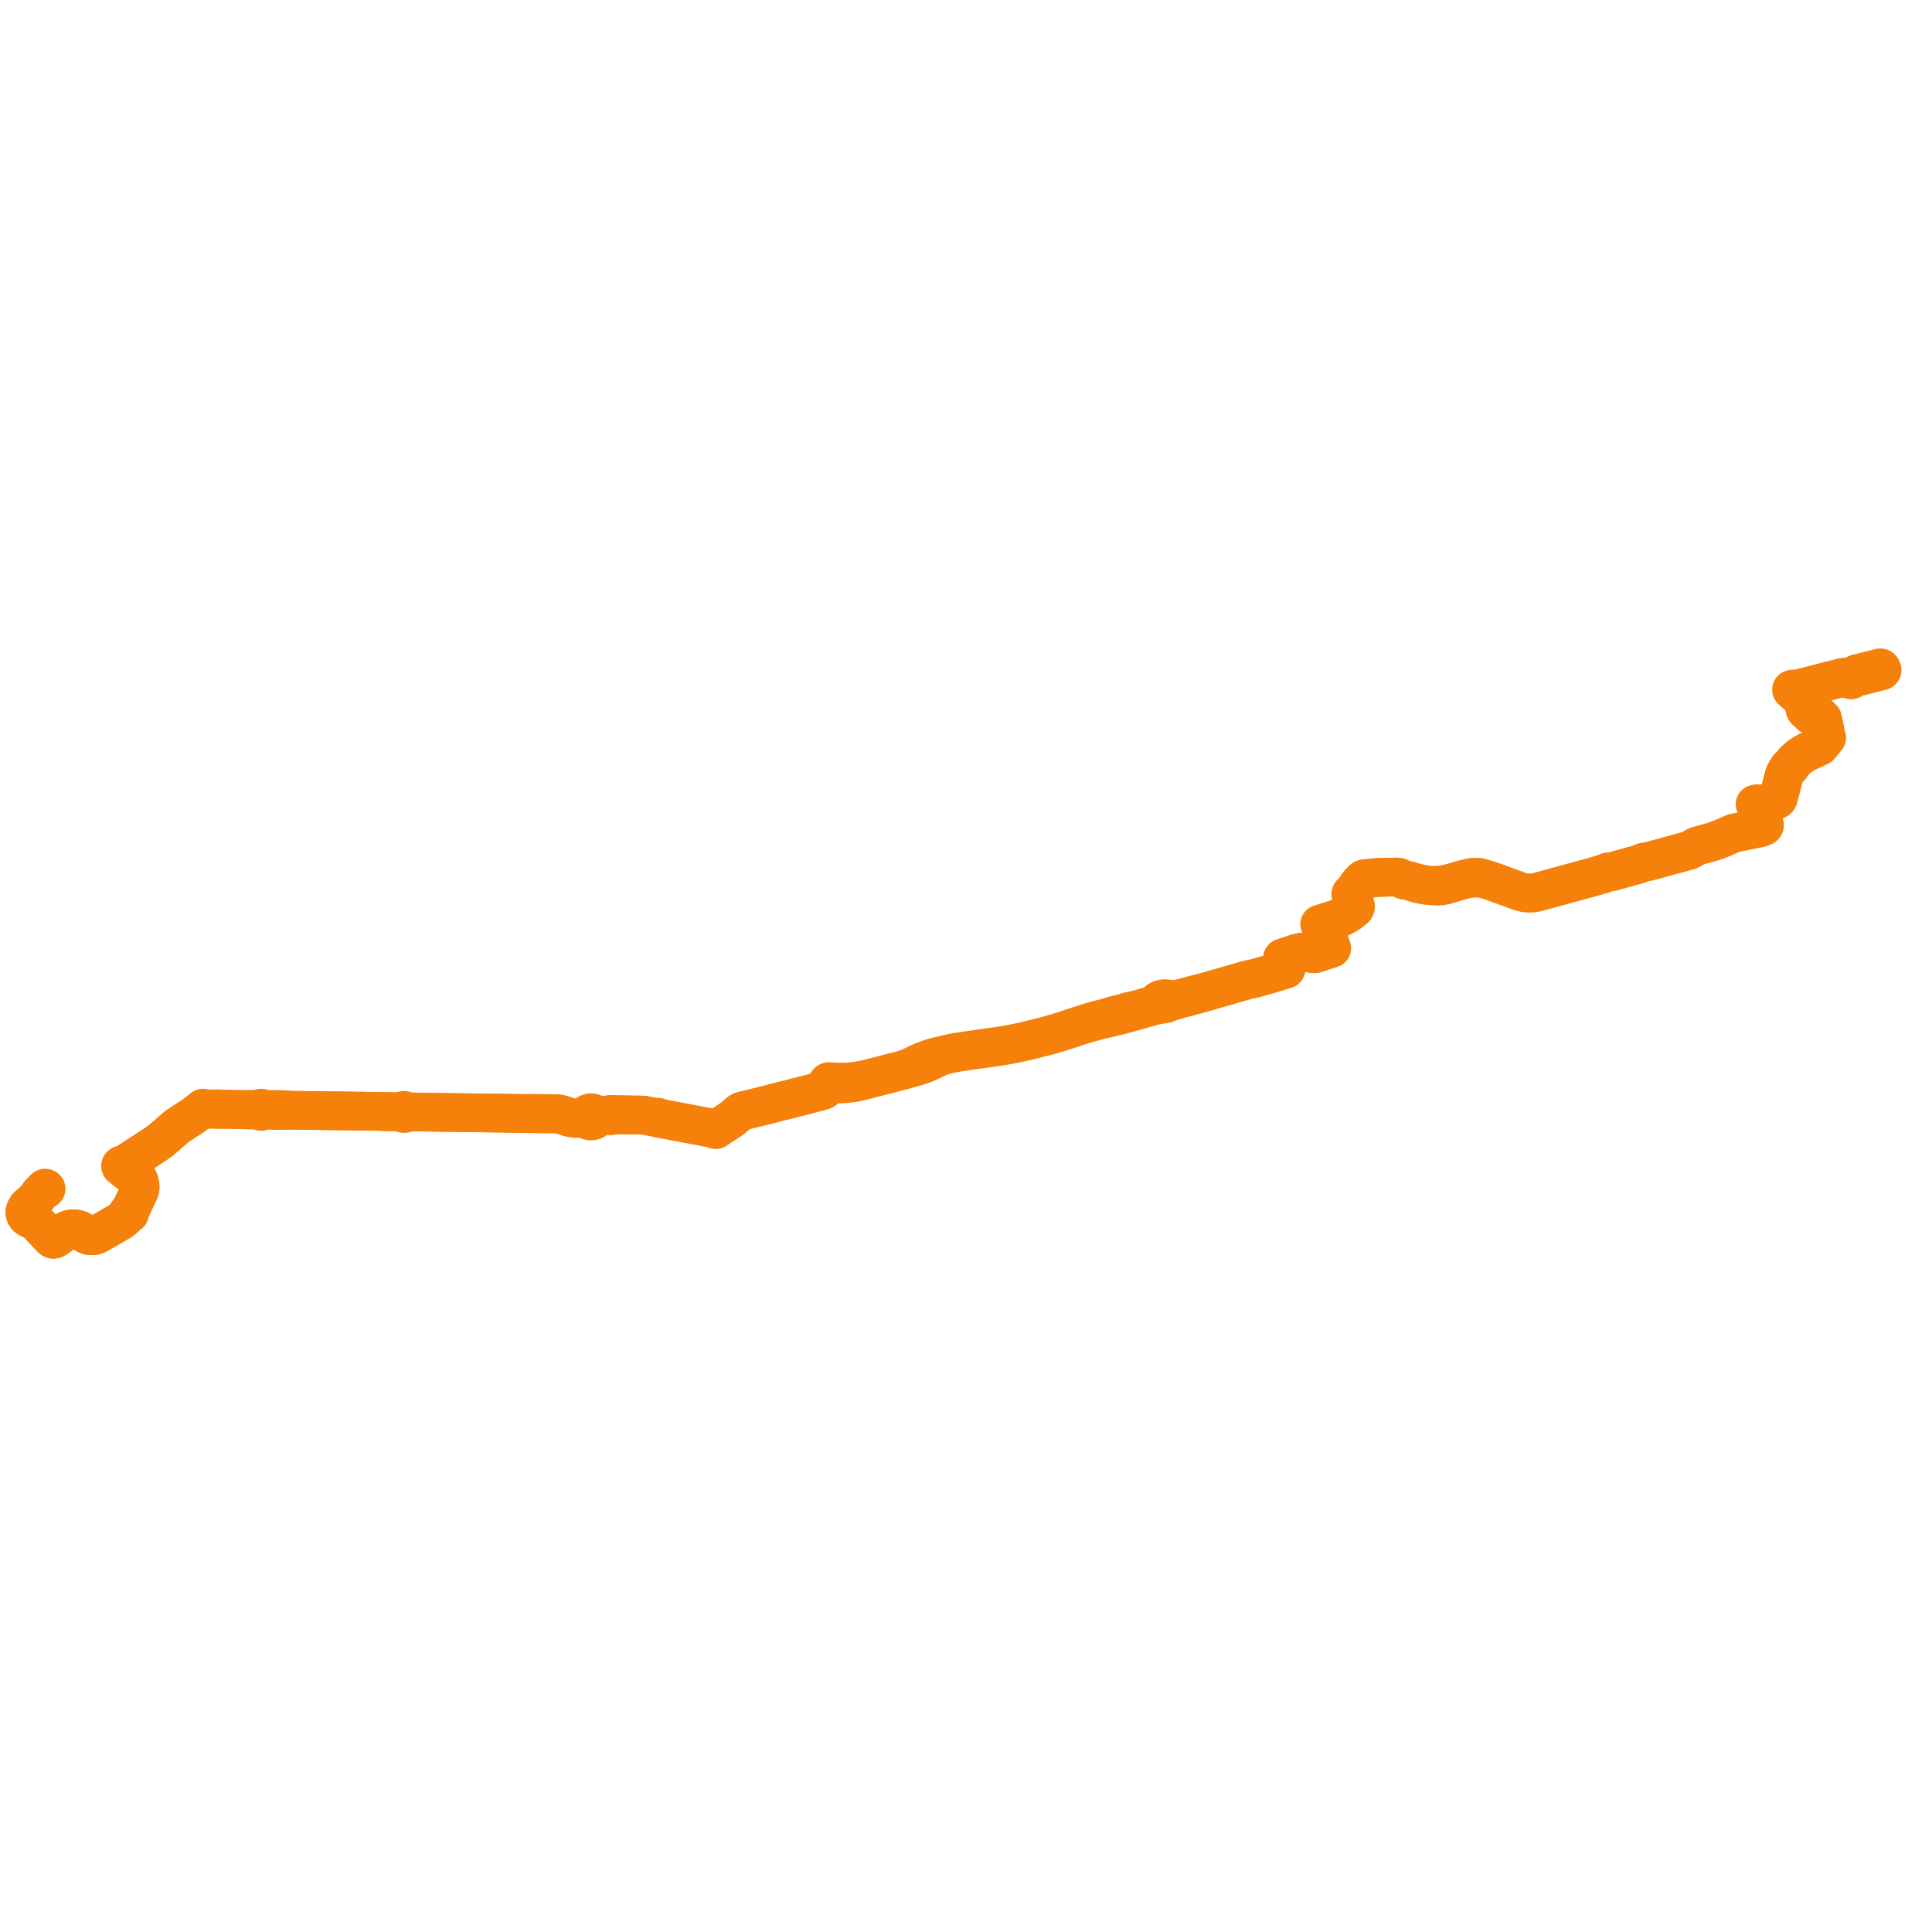     
<svg width="1550.046" height="1550.046" version="1.1"
     xmlns="http://www.w3.org/2000/svg">

  <title>Plan de ligne</title>
  <desc>Du 2022-09-01 au 9999-01-01</desc>

<path d='M 1509.45 538.295 L 1509.53 538.268 L 1509.599 538.242 L 1509.663 538.212 L 1509.727 538.179 L 1509.787 538.139 L 1509.834 538.094 L 1509.87 538.057 L 1509.915 537.998 L 1509.966 537.924 L 1509.985 537.883 L 1510.011 537.819 L 1510.035 537.748 L 1510.043 537.695 L 1510.046 537.629 L 1510.04 537.565 L 1510.023 537.499 L 1509.993 537.418 L 1509.52 536.352 L 1509.452 536.239 L 1509.376 536.136 L 1509.289 536.057 L 1509.179 535.976 L 1509.028 535.893 L 1508.862 535.838 L 1508.701 535.807 L 1508.528 535.792 L 1508.24 535.794 L 1507.101 536.086 L 1506.009 536.365 L 1505.282 536.551 L 1504.756 536.686 L 1500.462 537.784 L 1499.659 537.99 L 1498.989 538.161 L 1495.203 539.129 L 1494.171 539.393 L 1493.728 539.504 L 1493.406 539.585 L 1492.148 539.899 L 1490.812 540.234 L 1490.329 540.354 L 1490.204 540.39 L 1490.065 540.432 L 1489.957 540.469 L 1489.844 540.511 L 1489.724 540.557 L 1489.616 540.608 L 1489.524 540.656 L 1489.453 540.699 L 1489.382 540.739 L 1489.323 540.778 L 1489.264 540.828 L 1489.204 540.883 L 1489.124 540.968 L 1485.797 545.075 L 1485.72 545.167 L 1485.634 545.25 L 1485.552 545.299 L 1485.451 545.336 L 1485.325 545.356 L 1485.185 545.365 L 1485.026 545.364 L 1484.848 545.341 L 1484.636 545.284 L 1484.43 545.208 L 1481.412 543.965 L 1480.379 543.546 L 1480.17 543.484 L 1480.001 543.445 L 1479.884 543.424 L 1479.719 543.406 L 1479.577 543.393 L 1479.407 543.386 L 1479.214 543.387 L 1479.048 543.395 L 1478.884 543.407 L 1478.747 543.432 L 1478.595 543.462 L 1477.94 543.631 L 1476.413 544.026 L 1475.581 544.242 L 1474.878 544.423 L 1473.457 544.791 L 1472.079 545.121 L 1471.755 545.202 L 1469.882 545.674 L 1467.968 546.17 L 1466.861 546.454 L 1462.761 547.513 L 1462.183 547.662 L 1461.724 547.781 L 1456.684 549.086 L 1456.374 549.165 L 1455.372 549.418 L 1454.83 549.555 L 1454.474 549.644 L 1453.839 549.811 L 1453.224 549.967 L 1450.347 550.705 L 1449.422 550.942 L 1446.409 551.72 L 1445.433 551.97 L 1444.068 552.315 L 1443.571 552.421 L 1443.026 552.544 L 1442.54 552.638 L 1442.116 552.722 L 1441.697 552.786 L 1441.256 552.846 L 1440.331 552.963 L 1440.07 552.969 L 1439.856 552.97 L 1439.587 552.963 L 1439.324 552.965 L 1439.063 552.96 L 1438.761 552.943 L 1438.522 552.919 L 1438.291 552.886 L 1438.055 552.858 L 1437.932 552.853 L 1437.821 552.863 L 1437.707 552.893 L 1437.626 552.933 L 1437.542 552.982 L 1437.48 553.036 L 1437.43 553.086 L 1437.38 553.162 L 1437.345 553.262 L 1437.338 553.361 L 1437.349 553.455 L 1437.405 553.578 L 1437.465 553.675 L 1437.536 553.764 L 1437.633 553.853 L 1437.754 553.945 L 1437.944 554.054 L 1438.581 554.427 L 1438.729 554.508 L 1438.913 554.637 L 1441.219 556.818 L 1444.175 559.614 L 1444.584 560.001 L 1445.337 560.713 L 1446.04 561.378 L 1447.404 562.669 L 1447.499 562.87 L 1447.551 563.031 L 1447.589 563.206 L 1447.648 563.874 L 1447.73 564.696 L 1447.782 565.27 L 1448.103 568.799 L 1448.173 569.059 L 1448.262 569.283 L 1448.39 569.496 L 1448.545 569.677 L 1448.817 569.964 L 1451.771 572.736 L 1452.711 573.604 L 1453.373 574.211 L 1454.272 573.652 L 1454.639 573.424 L 1455.185 573.085 L 1455.974 572.594 L 1457.214 571.823 L 1457.705 572.29 L 1458.58 573.12 L 1458.707 573.24 L 1461.774 576.143 L 1461.918 576.281 L 1462.033 576.426 L 1462.123 576.618 L 1462.175 576.782 L 1462.227 576.983 L 1462.317 577.432 L 1462.621 578.827 L 1462.796 579.642 L 1463.062 580.847 L 1463.916 584.697 L 1464.11 585.571 L 1464.147 585.839 L 1464.159 586.054 L 1464.161 586.425 L 1464.132 586.731 L 1464.099 587.152 L 1463.834 589.549 L 1463.722 590.509 L 1463.719 590.646 L 1463.727 590.735 L 1463.76 590.843 L 1463.819 590.945 L 1463.883 591.019 L 1463.956 591.093 L 1464.063 591.184 L 1464.263 591.303 L 1464.653 591.489 L 1465.042 591.649 L 1464.566 592.245 L 1463.278 593.86 L 1463.107 594.074 L 1462.713 594.568 L 1462.083 595.331 L 1461.705 595.804 L 1459.831 598.155 L 1459.64 598.335 L 1459.495 598.471 L 1459.286 598.649 L 1459.054 598.824 L 1458.842 598.961 L 1458.576 599.117 L 1458.353 599.226 L 1457.999 599.39 L 1455.985 600.278 L 1455.437 600.536 L 1451.132 602.488 L 1450.795 602.645 L 1450.505 602.784 L 1450.068 602.986 L 1449.737 603.146 L 1449.398 603.326 L 1449.004 603.53 L 1448.728 603.684 L 1448.379 603.885 L 1448.083 604.06 L 1447.593 604.343 L 1447.192 604.579 L 1446.891 604.758 L 1446.631 604.92 L 1446.219 605.186 L 1445.881 605.396 L 1445.59 605.594 L 1445.237 605.824 L 1444.896 606.051 L 1444.586 606.272 L 1444.318 606.457 L 1443.982 606.701 L 1443.652 606.955 L 1443.225 607.284 L 1442.97 607.482 L 1442.698 607.7 L 1442.355 607.995 L 1442.133 608.18 L 1441.884 608.398 L 1441.494 608.746 L 1441.173 609.021 L 1440.924 609.256 L 1440.626 609.519 L 1440.321 609.809 L 1439.977 610.15 L 1439.721 610.402 L 1439.447 610.697 L 1439.204 610.953 L 1438.981 611.211 L 1438.747 611.486 L 1438.53 611.739 L 1438.348 611.969 L 1438.16 612.212 L 1438.002 612.433 L 1437.839 612.682 L 1437.599 613.047 L 1437.389 613.355 L 1437.225 613.616 L 1436.852 614.211 L 1436.355 615.003 L 1436.076 615.073 L 1435.908 615.119 L 1435.739 615.18 L 1435.578 615.254 L 1435.443 615.326 L 1435.301 615.418 L 1435.129 615.556 L 1434.947 615.731 L 1434.769 615.934 L 1434.593 616.17 L 1434.425 616.417 L 1434.289 616.637 L 1433.68 617.649 L 1433.519 617.922 L 1433.375 618.168 L 1432.921 619.002 L 1432.467 619.839 L 1432.017 620.664 L 1431.769 621.158 L 1431.711 621.276 L 1431.656 621.402 L 1431.62 621.513 L 1431.553 621.732 L 1431.435 622.2 L 1431.311 622.694 L 1431.249 622.931 L 1430.317 626.51 L 1430.217 626.891 L 1430.125 627.246 L 1429.434 629.897 L 1429.307 630.385 L 1429.182 630.865 L 1428.947 631.763 L 1427.936 635.645 L 1427.606 636.91 L 1427.362 637.847 L 1427.119 638.776 L 1426.893 639.647 L 1426.749 640.202 L 1426.706 640.33 L 1426.666 640.439 L 1426.625 640.538 L 1426.529 640.702 L 1426.424 640.859 L 1426.312 640.997 L 1426.157 641.165 L 1426.008 641.302 L 1425.852 641.428 L 1425.667 641.559 L 1425.511 641.653 L 1425.339 641.751 L 1425.149 641.845 L 1424.959 641.934 L 1424.729 642.024 L 1424.47 642.114 L 1424.23 642.192 L 1423.972 642.266 L 1423.727 642.332 L 1420.562 643.104 L 1420.368 643.146 L 1420.159 643.201 L 1419.958 643.266 L 1419.794 643.323 L 1419.659 643.38 L 1419.535 643.443 L 1419.128 643.664 L 1418.456 644.033 L 1418.13 644.194 L 1417.956 644.264 L 1417.802 644.314 L 1417.657 644.36 L 1417.516 644.386 L 1412.832 645.093 L 1412.513 645.133 L 1412.289 645.145 L 1412.08 645.144 L 1411.875 645.133 L 1411.66 645.104 L 1411.087 644.99 L 1410.89 644.952 L 1410.677 644.911 L 1410.502 644.896 L 1410.34 644.88 L 1410.158 644.876 L 1410.018 644.88 L 1409.865 644.89 L 1409.715 644.909 L 1409.584 644.939 L 1408.478 645.184 L 1408.073 645.274 L 1408.471 646.387 L 1410.273 651.418 L 1410.459 651.939 L 1410.506 652.054 L 1410.581 652.191 L 1410.703 652.379 L 1410.835 652.583 L 1411.329 653.357 L 1411.767 654.463 L 1412.157 655.475 L 1412.972 657.588 L 1413.156 658.064 L 1413.644 659.327 L 1414.016 660.243 L 1414.088 660.407 L 1414.168 660.565 L 1414.261 660.72 L 1414.364 660.864 L 1414.485 661.016 L 1414.608 661.145 L 1414.77 661.297 L 1415.629 662.148 L 1415.457 662.493 L 1415.338 662.648 L 1415.196 662.8 L 1415.078 662.91 L 1414.918 663.021 L 1414.702 663.139 L 1414.493 663.243 L 1414.287 663.339 L 1414.066 663.437 L 1413.826 663.529 L 1413.571 663.629 L 1413.328 663.71 L 1413.08 663.793 L 1412.849 663.865 L 1412.548 663.952 L 1410.994 664.369 L 1410.576 664.469 L 1410.176 664.559 L 1409.728 664.657 L 1409.192 664.771 L 1404.846 665.61 L 1403.147 665.948 L 1398.231 666.988 L 1395.839 667.463 L 1395.428 667.545 L 1392.541 668.105 L 1391.449 668.332 L 1391.216 668.39 L 1391.009 668.451 L 1390.812 668.516 L 1390.622 668.589 L 1390.407 668.682 L 1389.794 668.955 L 1388.64 669.462 L 1387.488 669.967 L 1384.975 671.06 L 1382.593 672.117 L 1382.015 672.351 L 1381.164 672.698 L 1380.51 672.957 L 1379.097 673.504 L 1377.856 673.971 L 1376.719 674.385 L 1375.927 674.663 L 1375.186 674.918 L 1374.394 675.178 L 1373.603 675.424 L 1372.632 675.712 L 1371.609 676.009 L 1362.583 678.484 L 1362.276 678.572 L 1361.964 678.674 L 1361.755 678.753 L 1361.54 678.846 L 1361.363 678.928 L 1361.152 679.041 L 1360.33 679.454 L 1359.659 679.823 L 1358.536 680.423 L 1357.868 680.792 L 1356.242 681.686 L 1355.952 681.845 L 1355.67 681.99 L 1355.448 682.1 L 1355.247 682.201 L 1355.016 682.295 L 1354.805 682.378 L 1354.62 682.434 L 1354.404 682.499 L 1353.429 682.763 L 1352.081 683.128 L 1351.062 683.405 L 1343.264 685.519 L 1342.089 685.837 L 1340.113 686.389 L 1332.035 688.595 L 1331.753 688.672 L 1331.409 688.766 L 1323.315 690.965 L 1322.964 691.057 L 1322.589 691.152 L 1322.273 691.222 L 1322.011 691.275 L 1321.739 691.316 L 1320.207 691.517 L 1319.894 691.556 L 1319.547 691.6 L 1319.312 691.637 L 1319.107 691.678 L 1318.87 691.73 L 1318.12 691.942 L 1317.907 692.011 L 1317.74 692.074 L 1317.612 692.129 L 1315.852 692.972 L 1315.668 693.051 L 1315.476 693.132 L 1315.279 693.203 L 1315.044 693.283 L 1314.738 693.375 L 1313.745 693.65 L 1312.607 693.965 L 1311.676 694.222 L 1310.495 694.549 L 1298.493 697.871 L 1294.491 698.979 L 1293.799 699.177 L 1293.511 699.247 L 1293.196 699.297 L 1292.877 699.331 L 1291.568 699.414 L 1291.212 699.427 L 1290.941 699.46 L 1290.721 699.488 L 1290.453 699.542 L 1288.935 699.968 L 1288.787 700.011 L 1288.629 700.066 L 1288.498 700.118 L 1288.386 700.175 L 1288.216 700.271 L 1287.466 700.711 L 1287.323 700.784 L 1287.203 700.844 L 1287.025 700.914 L 1286.803 700.994 L 1286.363 701.129 L 1285.702 701.313 L 1284.729 701.584 L 1283.608 701.897 L 1282.493 702.207 L 1282.025 702.339 L 1281.745 702.422 L 1280.752 702.724 L 1280.37 702.833 L 1272.257 705.089 L 1258.555 708.849 L 1241.339 713.573 L 1236.948 714.778 L 1235.665 715.13 L 1234.753 715.38 L 1233.706 715.667 L 1233.302 715.773 L 1233.009 715.85 L 1232.718 715.914 L 1232.344 715.994 L 1232.007 716.055 L 1231.692 716.107 L 1230.849 716.247 L 1230.636 716.273 L 1230.37 716.305 L 1230.041 716.336 L 1229.759 716.365 L 1229.438 716.388 L 1229.045 716.414 L 1228.686 716.437 L 1228.321 716.456 L 1227.998 716.466 L 1227.577 716.474 L 1227.177 716.479 L 1226.836 716.474 L 1226.48 716.468 L 1226.153 716.458 L 1225.698 716.434 L 1225.369 716.414 L 1225.058 716.389 L 1224.687 716.35 L 1224.324 716.31 L 1223.994 716.268 L 1223.683 716.224 L 1223.452 716.19 L 1223.151 716.142 L 1222.774 716.076 L 1222.403 716.003 L 1222.081 715.937 L 1221.771 715.865 L 1221.437 715.788 L 1221.057 715.694 L 1220.711 715.6 L 1220.43 715.52 L 1220.138 715.437 L 1219.741 715.31 L 1219.444 715.209 L 1219.134 715.098 L 1218.83 714.987 L 1198.058 707.42 L 1197.409 707.192 L 1196.775 706.962 L 1196.304 706.798 L 1195.861 706.649 L 1195.361 706.493 L 1194.673 706.268 L 1194.11 706.091 L 1193.627 705.946 L 1193.092 705.786 L 1192.578 705.651 L 1191.857 705.404 L 1190.636 704.982 L 1190.153 704.818 L 1189.745 704.683 L 1188.855 704.429 L 1187.941 704.172 L 1187.559 704.08 L 1187.178 703.997 L 1186.798 703.922 L 1186.448 703.87 L 1186.083 703.831 L 1185.769 703.8 L 1185.367 703.775 L 1184.72 703.757 L 1182.682 703.7 L 1182.41 703.7 L 1182.085 703.706 L 1181.886 703.715 L 1181.687 703.736 L 1181.475 703.761 L 1181.153 703.809 L 1180.891 703.858 L 1180.669 703.9 L 1180.475 703.939 L 1179.768 704.102 L 1178.839 704.318 L 1176.866 704.77 L 1174.469 705.341 L 1174.255 705.387 L 1174.035 705.441 L 1173.321 705.633 L 1173.087 705.695 L 1171.719 706.092 L 1171.428 706.175 L 1167.669 707.319 L 1167.283 707.443 L 1167.039 707.518 L 1165.293 708.05 L 1165.012 708.135 L 1164.736 708.217 L 1164.452 708.289 L 1164.141 708.373 L 1163.841 708.447 L 1163.549 708.518 L 1162.936 708.661 L 1162.459 708.768 L 1161.759 708.918 L 1161.146 709.049 L 1159.64 709.364 L 1159.329 709.421 L 1159.098 709.465 L 1158.85 709.507 L 1157.589 709.706 L 1156.592 709.866 L 1156.24 709.919 L 1155.938 709.952 L 1155.63 709.987 L 1154.365 710.11 L 1154.049 710.133 L 1153.685 710.154 L 1153.055 710.191 L 1152.523 710.216 L 1152.217 710.227 L 1151.874 710.233 L 1150.954 710.245 L 1150.674 710.251 L 1150.426 710.254 L 1150.133 710.253 L 1149.629 710.254 L 1149.047 710.245 L 1148.493 710.223 L 1147.91 710.193 L 1147.385 710.154 L 1146.915 710.119 L 1146.411 710.071 L 1145.923 710.019 L 1145.428 709.957 L 1143.477 709.674 L 1142.892 709.583 L 1142.253 709.471 L 1141.68 709.366 L 1141.105 709.257 L 1140.535 709.141 L 1137.778 708.534 L 1137.236 708.414 L 1136.777 708.306 L 1136.315 708.189 L 1135.906 708.075 L 1133.399 707.341 L 1132.951 707.205 L 1132.262 706.997 L 1131.177 706.669 L 1130.682 706.518 L 1130.339 706.429 L 1130.014 706.358 L 1129.816 706.321 L 1129.633 706.3 L 1129.405 706.277 L 1129.17 706.266 L 1127.816 706.187 L 1127.363 706.142 L 1127.06 706.102 L 1126.828 706.063 L 1126.623 706.022 L 1126.374 705.963 L 1126.186 705.913 L 1126.028 705.864 L 1125.874 705.812 L 1125.699 705.743 L 1125.582 705.694 L 1125.438 705.62 L 1125.154 705.434 L 1124.293 704.873 L 1124.035 704.712 L 1123.856 704.608 L 1123.568 704.439 L 1123.35 704.326 L 1123.1 704.207 L 1122.84 704.095 L 1122.527 703.982 L 1122.199 703.889 L 1121.932 703.824 L 1121.632 703.763 L 1121.374 703.715 L 1121.141 703.68 L 1120.951 703.655 L 1120.737 703.638 L 1120.507 703.628 L 1120.23 703.63 L 1106.289 703.981 L 1105.777 703.994 L 1105.455 704.011 L 1105.189 704.019 L 1104.925 704.034 L 1104.607 704.051 L 1104.215 704.085 L 1102 704.306 L 1098.118 704.7 L 1096.862 704.833 L 1095.731 704.951 L 1095.124 705.007 L 1094.783 705.041 L 1094.516 705.08 L 1094.23 705.151 L 1093.963 705.252 L 1093.756 705.373 L 1093.509 705.536 L 1093.334 705.7 L 1093.195 705.855 L 1092.673 706.558 L 1092.299 707.007 L 1092.16 707.18 L 1091.929 707.461 L 1091.66 707.787 L 1091.553 707.892 L 1091.46 707.97 L 1091.347 708.048 L 1090.666 708.428 L 1090.509 708.516 L 1090.438 708.57 L 1090.337 708.662 L 1090.101 708.933 L 1089.805 709.332 L 1089.663 709.539 L 1089.494 709.762 L 1089.323 710.008 L 1089.171 710.204 L 1088.987 710.474 L 1088.797 710.746 L 1088.664 710.947 L 1088.45 711.285 L 1088.217 711.666 L 1088.06 711.929 L 1087.842 712.28 L 1087.618 712.665 L 1087.45 712.957 L 1086.138 715.312 L 1085.986 715.543 L 1085.844 715.744 L 1085.679 715.917 L 1085.514 716.06 L 1085.039 716.351 L 1084.888 716.351 L 1084.738 716.364 L 1084.591 716.391 L 1084.45 716.432 L 1084.315 716.484 L 1084.189 716.548 L 1084.074 716.623 L 1083.971 716.707 L 1083.881 716.801 L 1083.807 716.902 L 1083.748 717.008 L 1083.706 717.12 L 1083.681 717.234 L 1083.674 717.35 L 1083.685 717.466 L 1083.713 717.579 L 1083.758 717.692 L 1083.822 717.799 L 1083.901 717.901 L 1083.996 717.993 L 1084.105 718.077 L 1084.225 718.151 L 1084.356 718.212 L 1084.496 718.262 L 1084.642 718.298 L 1084.793 718.32 L 1084.947 718.329 L 1085.1 718.324 L 1085.32 719.324 L 1085.394 719.724 L 1085.417 720.054 L 1085.427 720.326 L 1085.418 720.801 L 1085.423 721.063 L 1085.443 721.41 L 1085.47 721.721 L 1085.51 721.994 L 1085.581 722.359 L 1085.643 722.624 L 1085.744 722.987 L 1085.859 723.341 L 1086.015 723.722 L 1086.225 724.201 L 1086.374 724.488 L 1086.683 725.054 L 1086.873 725.38 L 1087.029 725.679 L 1087.154 725.979 L 1087.252 726.248 L 1087.345 726.533 L 1087.394 726.789 L 1087.43 727.044 L 1087.436 727.301 L 1087.409 727.576 L 1087.365 727.809 L 1087.275 728.085 L 1087.168 728.342 L 1087.041 728.571 L 1086.888 728.788 L 1086.734 728.969 L 1086.54 729.151 L 1086.359 729.318 L 1086.158 729.485 L 1085.772 729.793 L 1083.872 731.278 L 1082.771 732.096 L 1082.498 732.294 L 1082.032 732.63 L 1081.644 732.888 L 1081.359 733.07 L 1080.999 733.295 L 1080.687 733.483 L 1080.337 733.688 L 1079.853 733.961 L 1079.405 734.203 L 1078.977 734.442 L 1078.479 734.694 L 1078.042 734.915 L 1077.533 735.17 L 1077.076 735.387 L 1076.598 735.606 L 1076.068 735.842 L 1075.593 736.042 L 1075.131 736.231 L 1074.747 736.381 L 1074.354 736.528 L 1073.901 736.703 L 1073.44 736.87 L 1073.012 737.015 L 1072.553 737.174 L 1072.071 737.331 L 1071.438 737.54 L 1070.91 737.712 L 1070.03 737.99 L 1067.089 738.791 L 1066.585 738.932 L 1066.091 739.088 L 1062.823 740.148 L 1061.111 740.703 L 1060.842 740.791 L 1060.689 740.84 L 1059.204 741.326 L 1058.777 741.465 L 1058.948 741.777 L 1059.207 742.247 L 1060.297 744.234 L 1060.846 745.234 L 1062.379 748.024 L 1064.565 751.959 L 1064.763 752.316 L 1065.297 753.278 L 1065.366 753.412 L 1065.417 753.511 L 1065.514 753.709 L 1065.673 754.066 L 1065.758 754.261 L 1065.863 754.511 L 1065.971 754.781 L 1066.072 755.045 L 1066.177 755.333 L 1066.271 755.594 L 1066.342 755.801 L 1066.413 756.039 L 1066.446 756.151 L 1067.18 758.773 L 1067.248 759.003 L 1067.317 759.213 L 1067.379 759.382 L 1067.465 759.606 L 1067.727 760.258 L 1067.865 760.6 L 1067.951 760.813 L 1068.01 760.948 L 1067.279 761.186 L 1066.542 761.425 L 1062.954 762.592 L 1061.986 762.906 L 1060.767 763.303 L 1055.614 764.978 L 1055.319 765.067 L 1055.046 765.128 L 1054.783 765.163 L 1054.465 765.17 L 1054.186 765.164 L 1053.894 765.143 L 1053.54 765.097 L 1051.013 764.728 L 1047.862 764.27 L 1046.128 764.028 L 1045.815 764.002 L 1045.463 763.971 L 1045.179 763.956 L 1044.915 763.945 L 1044.602 763.946 L 1044.146 763.986 L 1043.846 764.03 L 1043.564 764.082 L 1043.184 764.162 L 1042.691 764.28 L 1041.025 764.693 L 1040.617 764.791 L 1040.322 764.877 L 1035.296 766.525 L 1029.687 768.364 L 1029.099 768.556 L 1029.517 769.329 L 1029.745 769.749 L 1030.381 770.922 L 1030.655 771.428 L 1031.523 773.029 L 1031.923 773.767 L 1032.091 774.234 L 1032.159 774.514 L 1032.195 774.691 L 1032.225 774.853 L 1032.231 775.035 L 1032.227 775.281 L 1032.189 775.562 L 1032.137 775.764 L 1032.101 775.868 L 1032.039 776.045 L 1031.857 776.425 L 1031.737 776.649 L 1031.579 776.908 L 1031.445 777.097 L 1031.243 777.321 L 1030.718 777.853 L 1029.816 778.129 L 1029.428 778.247 L 1027.476 778.846 L 1024.611 779.715 L 1019.053 781.415 L 1018.401 781.61 L 1017.092 781.998 L 1016.399 782.203 L 1015.945 782.334 L 1015.486 782.471 L 1014.87 782.629 L 1014.245 782.783 L 1013.662 782.932 L 1013.197 783.064 L 1012.565 783.256 L 1010.733 783.806 L 1010.268 783.938 L 1009.687 784.1 L 1008.502 784.421 L 1008.072 784.536 L 1007.656 784.634 L 1007.021 784.785 L 1005.5 785.139 L 1005.041 785.245 L 1002.753 785.754 L 1002.175 785.875 L 1001.705 785.972 L 1001.294 786.056 L 1000.967 786.128 L 1000.599 786.217 L 1000.015 786.378 L 998.781 786.736 L 998.118 786.929 L 997.493 787.109 L 993.645 788.221 L 993.15 788.364 L 990.21 789.213 L 989.692 789.364 L 988.226 789.786 L 987.871 789.888 L 986.996 790.141 L 986.137 790.39 L 984.191 790.957 L 983.549 791.131 L 981.452 791.748 L 977.411 792.913 L 976.926 793.054 L 976.518 793.167 L 975.061 793.538 L 973.54 793.972 L 972.709 794.209 L 972.132 794.378 L 971.689 794.509 L 971.25 794.641 L 970.669 794.829 L 970.263 794.954 L 969.784 795.104 L 969.054 795.324 L 967.601 795.742 L 967.056 795.901 L 964.954 796.499 L 962.218 797.02 L 961.774 797.11 L 961.348 797.204 L 956.104 798.553 L 955.854 798.611 L 955.269 798.774 L 954.08 799.101 L 953.161 799.353 L 952.086 799.647 L 950.345 800.122 L 945.236 801.423 L 944.792 801.518 L 944.373 801.591 L 943.926 801.659 L 943.574 801.698 L 943.175 801.731 L 942.796 801.756 L 942.369 801.783 L 941.87 801.804 L 940.965 801.811 L 940.571 801.812 L 940.181 801.799 L 939.779 801.777 L 939.444 801.74 L 937.218 801.473 L 936.837 801.418 L 936.42 801.36 L 936.066 801.325 L 935.499 801.28 L 934.896 801.248 L 934.592 801.241 L 934.23 801.247 L 933.934 801.263 L 933.655 801.29 L 933.329 801.332 L 933.017 801.384 L 932.719 801.437 L 932.393 801.505 L 931.95 801.626 L 931.535 801.748 L 931.175 801.865 L 930.796 801.996 L 930.505 802.114 L 930.256 802.228 L 929.851 802.434 L 929.61 802.579 L 929.315 802.788 L 929.09 802.973 L 928.81 803.203 L 928.522 803.443 L 926.504 805.233 L 926.11 805.537 L 925.82 805.741 L 925.536 805.907 L 925.234 806.066 L 924.883 806.231 L 924.511 806.376 L 924.143 806.513 L 923.74 806.652 L 921.127 807.436 L 916.6 808.763 L 913.848 809.554 L 913.516 809.643 L 913.108 809.745 L 910.705 810.336 L 910.403 810.407 L 909.268 810.663 L 907.194 811.13 L 905.067 811.58 L 904.83 811.638 L 904.612 811.703 L 904.369 811.792 L 904.104 811.899 L 903.79 812.02 L 903.465 812.123 L 902.928 812.273 L 898.203 813.512 L 897.677 813.651 L 896.174 814.045 L 895.798 814.144 L 892.918 814.904 L 892.475 815.03 L 892.042 815.162 L 891.139 815.428 L 889.376 815.946 L 888.479 816.214 L 887.783 816.415 L 886.993 816.64 L 886.155 816.875 L 883.398 817.589 L 882.729 817.764 L 880.226 818.418 L 879.613 818.585 L 877.248 819.226 L 876.511 819.436 L 875.818 819.64 L 875.044 819.872 L 874.35 820.083 L 873.392 820.376 L 872.515 820.663 L 871.473 820.991 L 870.711 821.227 L 870.03 821.446 L 865.784 822.814 L 863.348 823.609 L 861.572 824.188 L 856.267 825.93 L 854.438 826.543 L 850.659 827.747 L 849.783 828.029 L 848.791 828.35 L 847.88 828.626 L 847.012 828.88 L 845.911 829.196 L 844.948 829.482 L 844.063 829.731 L 843.058 830.001 L 842.144 830.256 L 841.201 830.502 L 838.772 831.162 L 832.749 832.718 L 831.502 833.026 L 830.509 833.279 L 829.498 833.538 L 828.466 833.806 L 822.654 835.222 L 821.628 835.441 L 820.7 835.642 L 819.704 835.866 L 818.79 836.068 L 817.795 836.28 L 816.791 836.496 L 815.855 836.683 L 814.904 836.884 L 813.889 837.086 L 812.913 837.281 L 811.879 837.476 L 810.876 837.672 L 809.94 837.844 L 808.884 838.034 L 807.926 838.207 L 806.914 838.385 L 805.904 838.557 L 804.895 838.735 L 803.904 838.894 L 802.923 839.046 L 801.913 839.196 L 798.317 839.7 L 793.38 840.369 L 792.785 840.449 L 792.343 840.512 L 789.124 840.984 L 784.945 841.598 L 782.688 841.931 L 778.74 842.501 L 775.464 842.989 L 772.17 843.478 L 768.55 844.013 L 767.978 844.1 L 767.289 844.21 L 766.652 844.319 L 765.8 844.47 L 765.133 844.595 L 764.466 844.716 L 763.923 844.825 L 763.38 844.945 L 762.923 845.033 L 759.74 845.754 L 759.15 845.895 L 750.971 847.869 L 750.494 847.977 L 750.015 848.103 L 749.322 848.295 L 748.861 848.431 L 745.799 849.42 L 744.989 849.683 L 744.182 849.955 L 743.762 850.087 L 743.313 850.243 L 742.749 850.453 L 741.628 850.88 L 741.142 851.065 L 740.587 851.289 L 740.041 851.514 L 739.361 851.826 L 738.407 852.28 L 736.224 853.296 L 734.616 854.069 L 733.624 854.533 L 732.838 854.912 L 731.939 855.337 L 731.053 855.754 L 730.209 856.131 L 729.287 856.529 L 728.387 856.897 L 727.903 857.08 L 727.431 857.247 L 726.987 857.412 L 726.548 857.551 L 725.608 857.859 L 725.11 858.006 L 724.625 858.161 L 723.695 858.437 L 722.722 858.713 L 721.803 858.971 L 720.745 859.243 L 716.888 860.237 L 710.109 861.97 L 704.298 863.469 L 701.336 864.229 L 698.451 864.965 L 697.487 865.206 L 696.477 865.454 L 695.555 865.666 L 694.606 865.883 L 693.826 866.046 L 692.585 866.31 L 691.602 866.5 L 690.662 866.686 L 689.61 866.88 L 688.607 867.046 L 687.634 867.191 L 686.585 867.334 L 685.634 867.455 L 684.552 867.592 L 683.53 867.708 L 682.691 867.8 L 682.14 867.859 L 681.568 867.909 L 680.557 867.984 L 679.53 868.043 L 678.446 868.082 L 677.54 868.105 L 676.409 868.122 L 675.534 868.123 L 674.515 868.111 L 673.505 868.087 L 672.447 868.058 L 671.325 868.013 L 670.352 867.972 L 666.007 867.774 L 664.912 867.721 L 664.762 867.769 L 664.627 867.826 L 664.504 867.901 L 664.368 867.997 L 664.251 868.083 L 664.13 868.19 L 664.023 868.302 L 663.935 868.404 L 663.831 868.545 L 663.766 868.628 L 663.693 868.761 L 663.701 869.085 L 663.717 869.813 L 663.717 870.117 L 663.717 870.877 L 663.68 871.128 L 663.601 871.416 L 663.49 871.675 L 663.359 871.915 L 663.19 872.207 L 663.017 872.473 L 662.335 873.445 L 661.972 873.753 L 661.693 873.963 L 661.359 874.19 L 660.998 874.426 L 660.633 874.631 L 660.288 874.805 L 659.983 874.943 L 659.648 875.061 L 659.227 875.186 L 658.723 875.323 L 649.673 877.687 L 638.677 880.513 L 632.812 882.042 L 629.94 882.783 L 629.625 882.857 L 629.304 882.925 L 628.989 882.978 L 628.539 883.053 L 628.18 883.116 L 627.858 883.185 L 627.438 883.29 L 624.64 884.024 L 623.193 884.396 L 620.849 884.991 L 620.408 885.112 L 620.132 885.194 L 619.352 885.417 L 618.902 885.549 L 618.431 885.676 L 617.419 885.945 L 615.322 886.494 L 614.707 886.647 L 614.076 886.81 L 613.523 886.953 L 612.674 887.169 L 604.655 889.111 L 601.677 889.832 L 600.156 890.202 L 596.695 891.033 L 596.287 891.125 L 595.907 891.224 L 595.528 891.337 L 595.174 891.462 L 594.852 891.594 L 594.516 891.745 L 594.2 891.906 L 593.905 892.068 L 593.621 892.244 L 593.342 892.434 L 593.054 892.647 L 592.667 892.952 L 592.502 893.092 L 590.31 895.019 L 588.996 896.155 L 588.531 896.547 L 588.188 896.813 L 587.899 897.047 L 587.633 897.249 L 585.857 898.523 L 585.605 898.69 L 585.18 898.976 L 583.72 899.962 L 581.772 901.247 L 581.093 901.699 L 576.546 904.662 L 576.042 904.913 L 575.905 904.969 L 575.759 905.021 L 575.61 905.066 L 575.47 905.1 L 575.323 905.135 L 575.185 905.162 L 575.01 905.187 L 574.867 905.203 L 574.71 905.209 L 574.454 905.2 L 574.385 905.175 L 574.314 905.155 L 574.241 905.141 L 574.165 905.131 L 574.09 905.128 L 574.014 905.13 L 573.939 905.138 L 573.865 905.151 L 573.793 905.17 L 573.724 905.194 L 573.658 905.224 L 573.596 905.258 L 573.384 905.293 L 573.21 905.31 L 573.021 905.305 L 572.871 905.294 L 572.695 905.273 L 572.414 905.231 L 567.138 904.209 L 566.645 904.113 L 565.805 903.951 L 564.636 903.733 L 564.392 903.705 L 563.574 903.595 L 563.316 903.553 L 563.063 903.508 L 560.673 903.037 L 558.522 902.631 L 558.156 902.552 L 556.858 902.251 L 556.652 902.209 L 555.859 902.066 L 549.638 900.877 L 549.275 900.814 L 548.901 900.756 L 548.133 900.635 L 547.797 900.579 L 547.33 900.49 L 544.175 899.878 L 543.782 899.802 L 543.443 899.726 L 543.066 899.633 L 542.734 899.558 L 542.057 899.423 L 538.134 898.689 L 537.105 898.493 L 535.826 898.238 L 534.702 898.023 L 530.977 897.322 L 530.532 897.214 L 530.214 897.128 L 529.747 896.993 L 529.232 896.835 L 529.048 896.775 L 528.905 896.719 L 528.665 896.602 L 528.628 896.554 L 528.582 896.51 L 528.528 896.471 L 528.469 896.439 L 528.404 896.413 L 528.335 896.394 L 528.263 896.383 L 528.191 896.379 L 528.117 896.383 L 528.046 896.396 L 527.977 896.415 L 527.913 896.442 L 527.854 896.475 L 527.665 896.507 L 527.495 896.527 L 527.33 896.54 L 527.147 896.546 L 526.964 896.546 L 526.747 896.539 L 526.579 896.529 L 526.317 896.503 L 525.927 896.461 L 525.547 896.433 L 523.909 896.12 L 521.882 895.735 L 521.103 895.587 L 520.806 895.53 L 520.231 895.421 L 519.438 895.27 L 517.654 894.919 L 517.321 894.858 L 517.018 894.81 L 516.708 894.762 L 516.453 894.728 L 516.236 894.707 L 515.977 894.686 L 515.538 894.657 L 514.801 894.586 L 514.429 894.561 L 514.069 894.533 L 513.669 894.499 L 512.874 894.452 L 512.52 894.444 L 512.17 894.432 L 508.332 894.378 L 505.296 894.331 L 498.302 894.235 L 496.237 894.205 L 492.789 894.163 L 491.892 894.151 L 491.553 894.148 L 491.21 894.152 L 490.938 894.163 L 490.658 894.18 L 490.531 894.186 L 490.392 894.183 L 490.258 894.171 L 490.099 894.14 L 490.039 894.111 L 489.975 894.086 L 489.908 894.066 L 489.829 894.049 L 489.747 894.038 L 489.664 894.034 L 489.582 894.037 L 489.5 894.046 L 489.42 894.062 L 489.342 894.085 L 489.269 894.113 L 489.199 894.148 L 489.135 894.188 L 489.076 894.233 L 488.776 894.324 L 488.592 894.367 L 488.356 894.407 L 488.124 894.442 L 487.884 894.476 L 487.653 894.509 L 487.429 894.539 L 486.033 894.709 L 485.744 894.738 L 485.411 894.774 L 485.028 894.807 L 484.633 894.841 L 484.225 894.875 L 482.568 894.982 L 482.076 895.017 L 481.628 895.037 L 481.224 895.044 L 480.894 895.048 L 480.385 895.048 L 480.018 895.042 L 479.729 895.03 L 479.456 895.014 L 479.206 894.991 L 478.989 894.956 L 478.782 894.907 L 478.656 894.87 L 478.522 894.824 L 478.319 894.735 L 478.12 894.637 L 478.028 894.497 L 477.927 894.361 L 477.818 894.228 L 477.679 894.077 L 477.53 893.934 L 477.37 893.795 L 477.201 893.664 L 477.022 893.541 L 476.835 893.426 L 476.64 893.318 L 476.437 893.219 L 476.228 893.129 L 476.011 893.048 L 475.79 892.977 L 475.564 892.915 L 475.334 892.862 L 475.105 892.82 L 474.874 892.788 L 474.641 892.766 L 474.38 892.753 L 474.118 892.751 L 473.857 892.762 L 473.597 892.785 L 473.34 892.82 L 473.086 892.867 L 472.836 892.926 L 472.591 892.996 L 472.352 893.078 L 472.119 893.17 L 471.895 893.273 L 471.679 893.386 L 471.463 893.514 L 471.259 893.653 L 471.067 893.801 L 470.887 893.959 L 470.72 894.124 L 470.567 894.298 L 470.429 894.479 L 470.306 894.665 L 470.199 894.858 L 470.107 895.055 L 469.64 895.552 L 469.445 895.742 L 469.228 895.914 L 468.981 896.064 L 468.704 896.191 L 468.436 896.287 L 468.142 896.358 L 467.754 896.437 L 467.378 896.501 L 466.644 896.614 L 466.185 896.679 L 465.731 896.732 L 465.226 896.788 L 464.486 896.86 L 463.897 896.908 L 463.392 896.936 L 462.924 896.944 L 462.466 896.946 L 462.063 896.932 L 461.425 896.899 L 460.812 896.858 L 460.422 896.819 L 459.91 896.768 L 459.457 896.702 L 458.963 896.629 L 458.483 896.541 L 457.844 896.407 L 457.35 896.292 L 456.821 896.144 L 456.138 895.938 L 455.575 895.763 L 452.163 894.609 L 451.635 894.439 L 451.104 894.28 L 450.546 894.113 L 450.034 893.985 L 449.57 893.879 L 449.064 893.774 L 448.569 893.677 L 448.177 893.611 L 447.896 893.568 L 447.641 893.536 L 447.334 893.51 L 447.047 893.491 L 446.784 893.481 L 445.395 893.452 L 445.072 893.447 L 441.137 893.401 L 432.541 893.27 L 427.372 893.21 L 426.748 893.215 L 417.261 893.3 L 367.01 892.622 L 366.013 892.609 L 344.637 892.317 L 332.712 892.134 L 331.168 891.997 L 330.778 891.98 L 330.448 891.974 L 328.315 891.957 L 327.985 891.94 L 327.5 891.886 L 327.119 891.823 L 326.593 891.698 L 326.278 891.606 L 325.574 891.369 L 325.452 891.252 L 325.314 891.146 L 325.16 891.053 L 324.995 890.975 L 324.818 890.911 L 324.633 890.864 L 324.442 890.833 L 324.248 890.819 L 324.052 890.823 L 323.859 890.843 L 323.67 890.881 L 323.488 890.935 L 323.315 891.005 L 323.154 891.089 L 323.006 891.187 L 322.875 891.298 L 322.761 891.42 L 322.182 891.565 L 321.823 891.64 L 321.396 891.709 L 321.014 891.744 L 320.602 891.761 L 320.266 891.767 L 319.872 891.766 L 313.773 891.739 L 313.107 891.732 L 309.505 891.681 L 308.711 891.675 L 308.037 891.669 L 304.617 891.699 L 299.723 891.614 L 298.259 891.588 L 296.573 891.572 L 285.182 891.422 L 280.72 891.358 L 274.589 891.266 L 269.019 891.195 L 265.479 891.159 L 261.733 891.111 L 256.753 891.048 L 253.797 891.007 L 243.336 890.853 L 236.026 890.769 L 232.98 890.565 L 232.515 890.536 L 228.989 890.352 L 225.657 890.19 L 225.237 890.173 L 224.796 890.156 L 224.167 890.145 L 223.65 890.139 L 219.786 890.087 L 219.329 890.082 L 218.917 890.082 L 218.431 890.093 L 217.854 890.099 L 214.245 890.237 L 213.871 890.237 L 213.503 890.237 L 213.137 890.22 L 212.755 890.185 L 212.134 890.093 L 211.819 890.024 L 211.579 889.955 L 211.317 889.869 L 210.987 889.702 L 210.884 889.578 L 210.763 889.463 L 210.626 889.36 L 210.475 889.269 L 210.312 889.191 L 210.139 889.129 L 209.958 889.081 L 209.771 889.049 L 209.58 889.032 L 209.389 889.033 L 209.199 889.05 L 209.011 889.083 L 208.831 889.132 L 208.658 889.196 L 208.496 889.274 L 208.346 889.366 L 208.21 889.47 L 208.09 889.584 L 207.483 889.805 L 207.178 889.9 L 206.892 889.961 L 206.593 889.99 L 206.248 890.019 L 205.866 890.03 L 205.459 890.04 L 201.127 890.021 L 200.155 890.032 L 199.919 890.044 L 199.699 890.067 L 199.429 890.093 L 199.17 890.123 L 198.92 890.146 L 198.68 890.151 L 187.674 889.924 L 186.198 889.891 L 183.052 889.832 L 177.683 889.774 L 175.936 889.744 L 175.413 889.737 L 175.103 889.73 L 174.926 889.715 L 174.75 889.685 L 174.627 889.656 L 174.532 889.632 L 174.396 889.599 L 174.243 889.564 L 174.099 889.544 L 174.007 889.537 L 173.888 889.534 L 173.699 889.554 L 173.556 889.581 L 173.383 889.625 L 173.246 889.651 L 173.077 889.674 L 172.924 889.682 L 172.738 889.686 L 165.693 889.623 L 165.033 889.618 L 164.773 889.601 L 164.615 889.58 L 164.456 889.538 L 164.043 889.405 L 163.987 889.343 L 163.924 889.287 L 163.855 889.234 L 163.779 889.188 L 163.698 889.147 L 163.612 889.112 L 163.522 889.084 L 163.43 889.061 L 163.334 889.046 L 163.238 889.038 L 163.14 889.037 L 163.047 889.043 L 162.955 889.054 L 162.865 889.073 L 162.776 889.098 L 162.692 889.129 L 162.611 889.165 L 162.535 889.207 L 162.464 889.254 L 162.4 889.306 L 162.341 889.362 L 162.289 889.422 L 162.243 889.488 L 162.206 889.556 L 162.177 889.627 L 162.157 889.7 L 162.146 889.775 L 162.144 889.85 L 162.013 890.076 L 161.923 890.178 L 161.82 890.27 L 161.708 890.354 L 161.581 890.436 L 161.213 890.658 L 160.638 891.018 L 160.454 891.139 L 160.107 891.387 L 159.862 891.568 L 159.56 891.82 L 159.235 892.051 L 158.973 892.244 L 158.704 892.44 L 157.472 893.375 L 156.186 894.347 L 155.85 894.6 L 155.28 895.021 L 155.034 895.206 L 154.769 895.385 L 154.35 895.656 L 153.778 896.03 L 150.39 898.216 L 149.962 898.497 L 147.919 899.843 L 145.788 901.251 L 142.966 903.078 L 142.384 903.465 L 142.1 903.651 L 141.787 903.887 L 141.574 904.061 L 141.359 904.228 L 141.097 904.46 L 138.148 907.038 L 137.328 907.754 L 135.957 908.977 L 134.448 910.291 L 133.458 911.17 L 130.939 913.333 L 129.786 914.334 L 129.39 914.696 L 129.072 914.96 L 128.734 915.225 L 128.419 915.455 L 126.34 916.907 L 126.122 917.059 L 125.644 917.389 L 125.107 917.765 L 124.834 917.953 L 121.812 919.931 L 117.726 922.61 L 113.032 925.644 L 112.495 925.978 L 111.937 926.342 L 111.42 926.678 L 111.246 926.793 L 106.66 929.791 L 103.98 931.545 L 99.751 934.311 L 99.168 934.611 L 99.018 934.679 L 98.88 934.732 L 98.745 934.775 L 98.598 934.801 L 98.454 934.812 L 98.217 934.829 L 98.133 934.787 L 98.044 934.753 L 97.951 934.725 L 97.854 934.705 L 97.746 934.692 L 97.637 934.688 L 97.528 934.693 L 97.421 934.707 L 97.316 934.731 L 97.215 934.763 L 97.119 934.804 L 97.03 934.852 L 96.948 934.908 L 96.876 934.971 L 96.812 935.039 L 96.759 935.113 L 96.716 935.19 L 96.685 935.27 L 96.666 935.353 L 96.659 935.437 L 96.663 935.521 L 96.68 935.604 L 96.709 935.685 L 96.749 935.763 L 96.8 935.837 L 96.862 935.906 L 96.933 935.97 L 97.013 936.027 L 97.101 936.077 L 97.196 936.12 L 97.296 936.154 L 97.4 936.179 L 97.488 936.193 L 97.577 936.201 L 97.667 936.203 L 97.894 936.334 L 98.001 936.425 L 98.105 936.534 L 98.19 936.646 L 98.273 936.76 L 98.67 937.044 L 98.719 937.096 L 99.82 938.264 L 100.078 938.497 L 100.356 938.727 L 100.632 938.945 L 101.014 939.239 L 101.523 939.63 L 101.828 939.833 L 102.152 940.055 L 102.423 940.224 L 102.763 940.408 L 103.103 940.574 L 103.465 940.736 L 105.412 941.603 L 106.39 942.037 L 106.821 942.234 L 107.048 942.347 L 107.278 942.465 L 107.487 942.578 L 107.67 942.688 L 107.858 942.806 L 108.047 942.929 L 108.259 943.085 L 108.461 943.242 L 108.663 943.405 L 108.869 943.576 L 109.041 943.73 L 109.205 943.886 L 109.363 944.049 L 109.524 944.235 L 109.662 944.41 L 109.779 944.584 L 109.917 944.81 L 110.104 945.375 L 110.16 945.562 L 110.205 945.757 L 110.247 945.962 L 110.272 946.128 L 110.295 946.307 L 110.299 946.445 L 110.286 946.627 L 110.24 946.677 L 110.203 946.732 L 110.176 946.79 L 110.158 946.85 L 110.15 946.911 L 110.152 946.972 L 110.164 947.03 L 110.184 947.087 L 110.214 947.141 L 110.251 947.192 L 110.296 947.239 L 110.349 947.282 L 110.408 947.319 L 110.472 947.351 L 110.54 947.377 L 110.612 947.396 L 110.687 947.408 L 110.864 947.498 L 110.958 947.564 L 111.048 947.642 L 111.127 947.726 L 111.209 947.823 L 111.295 947.936 L 111.396 948.099 L 111.583 948.409 L 111.913 949.285 L 112.043 949.676 L 112.156 950.051 L 112.243 950.393 L 112.31 950.727 L 112.358 951.063 L 112.388 951.379 L 112.405 951.7 L 112.41 952.006 L 112.414 952.376 L 112.388 952.841 L 112.372 953.097 L 112.322 953.474 L 112.268 953.801 L 112.207 954.117 L 112.119 954.437 L 112.017 954.812 L 111.892 955.172 L 111.798 955.425 L 111.684 955.711 L 111.566 955.993 L 111.437 956.273 L 110.318 958.663 L 109.951 959.457 L 108.905 961.705 L 108.527 962.52 L 108.066 963.517 L 106.719 966.328 L 106.257 967.302 L 105.239 969.46 L 104.917 970.139 L 104.541 970.931 L 103.718 972.207 L 103.645 972.305 L 103.577 972.382 L 103.504 972.441 L 103.407 972.501 L 103.152 972.622 L 103.069 972.629 L 102.988 972.642 L 102.908 972.661 L 102.831 972.686 L 102.758 972.716 L 102.688 972.75 L 102.623 972.791 L 102.563 972.835 L 102.509 972.883 L 102.461 972.935 L 102.419 972.991 L 102.384 973.049 L 102.356 973.109 L 102.336 973.171 L 102.324 973.234 L 102.32 973.298 L 102.322 973.363 L 102.333 973.426 L 102.351 973.488 L 102.378 973.549 L 102.411 973.607 L 102.359 973.855 L 102.32 973.995 L 102.27 974.126 L 102.202 974.281 L 102.12 974.442 L 102.049 974.571 L 101.344 975.661 L 101.05 975.989 L 100.76 976.289 L 100.371 976.681 L 100.009 977.026 L 99.644 977.366 L 99.258 977.715 L 98.835 978.073 L 98.453 978.384 L 98.101 978.655 L 97.793 978.902 L 97.268 979.282 L 96.875 979.547 L 96.37 979.881 L 95.922 980.156 L 95.45 980.449 L 94.95 980.74 L 92.904 981.926 L 91.439 982.76 L 84.277 986.878 L 82.826 987.707 L 82.237 988.045 L 78.91 989.942 L 78.421 990.22 L 78.044 990.417 L 77.645 990.603 L 77.216 990.787 L 76.844 990.919 L 76.492 991.036 L 76.052 991.151 L 75.711 991.228 L 75.353 991.292 L 74.927 991.361 L 74.567 991.408 L 74.181 991.44 L 73.74 991.459 L 73.257 991.451 L 72.726 991.423 L 72.283 991.379 L 71.9 991.327 L 71.541 991.263 L 71.173 991.175 L 70.823 991.079 L 70.534 990.99 L 70.214 990.875 L 69.901 990.753 L 69.477 990.558 L 69.13 990.374 L 68.746 990.151 L 68.449 989.963 L 68.138 989.746 L 67.792 989.502 L 67.457 989.254 L 66.401 988.412 L 66.045 988.149 L 65.746 987.934 L 65.344 987.672 L 64.993 987.456 L 64.631 987.246 L 64.226 987.034 L 63.882 986.872 L 63.465 986.697 L 63.099 986.557 L 62.677 986.426 L 62.317 986.315 L 61.872 986.194 L 61.532 986.122 L 61.257 986.064 L 60.925 986.006 L 60.513 985.955 L 60.071 985.916 L 59.689 985.882 L 59.273 985.875 L 58.883 985.876 L 58.401 985.882 L 57.98 985.91 L 57.599 985.946 L 57.174 985.999 L 56.753 986.068 L 56.342 986.148 L 55.916 986.25 L 55.465 986.364 L 55.129 986.464 L 54.79 986.58 L 54.417 986.723 L 54.11 986.858 L 53.818 986.999 L 53.506 987.156 L 53.167 987.356 L 52.838 987.558 L 52.545 987.753 L 52.201 988 L 47.747 991.403 L 47.555 991.549 L 45.67 993.001 L 45.285 993.287 L 45.007 993.484 L 44.781 993.621 L 44.543 993.755 L 44.347 993.858 L 44.17 993.937 L 43.83 994.071 L 43.538 994.153 L 43.241 994.219 L 42.936 994.247 L 42.744 994.255 L 42.538 994.24 L 42.401 994.205 L 42.189 994.137 L 41.995 994.037 L 41.83 993.934 L 41.679 993.8 L 40.29 992.416 L 39.825 991.933 L 37.927 989.875 L 37.488 989.399 L 33.593 985.251 L 31.085 982.614 L 30.479 981.981 L 30.186 981.683 L 29.707 981.204 L 29.475 980.982 L 29.207 980.724 L 28.773 980.347 L 28.539 980.145 L 28.395 980.035 L 28.167 979.885 L 27.947 979.754 L 27.595 979.564 L 27.369 979.457 L 27.16 979.354 L 26.161 978.877 L 24.516 978.105 L 24.122 977.919 L 23.696 977.721 L 23.074 977.397 L 22.721 977.18 L 22.397 976.973 L 22.107 976.744 L 21.874 976.54 L 21.641 976.313 L 21.396 976.054 L 21.165 975.787 L 20.951 975.501 L 20.767 975.248 L 20.634 975.024 L 20.513 974.811 L 20.383 974.544 L 20.29 974.305 L 20.205 974.046 L 20.138 973.766 L 20.064 973.406 L 20.02 973.09 L 20 972.77 L 20.002 972.502 L 20.017 972.281 L 20.048 972.02 L 20.097 971.742 L 20.168 971.43 L 20.279 971.051 L 21.171 969.619 L 21.351 969.332 L 21.538 969.079 L 21.783 968.79 L 21.989 968.55 L 22.247 968.292 L 22.927 967.641 L 24.814 965.915 L 25.49 965.299 L 25.801 965.017 L 26.066 964.806 L 26.315 964.59 L 26.51 964.4 L 26.682 964.211 L 26.847 964.004 L 27.127 963.586 L 29.988 960.228 L 30.3 959.851 L 30.939 959.1 L 33.391 956.212 L 33.712 955.824 L 34.009 955.467 L 34.459 955.105 L 34.647 954.96 L 34.796 954.848 L 34.972 954.736 L 35.164 954.625 L 35.35 954.542 L 35.539 954.476 L 35.718 954.422 L 35.874 954.384 L 36.165 954.332 L 36.262 954.337 L 36.359 954.332 L 36.454 954.317 L 36.545 954.293 L 36.636 954.258 L 36.72 954.213 L 36.795 954.16 L 36.859 954.099 L 36.912 954.032 L 36.953 953.96 L 36.979 953.884 L 36.992 953.807 L 36.992 953.733 L 36.978 953.659 L 36.953 953.588 L 36.915 953.52 L 36.867 953.457 L 36.8 953.393 L 36.722 953.336 L 36.634 953.289 L 36.539 953.253 L 36.437 953.227 L 36.332 953.214 L 36.225 953.211 L 36.119 953.221 L 36.016 953.243 L 35.918 953.276 L 35.823 953.323 L 35.738 953.379 L 35.666 953.445 L 35.607 953.52 L 35.564 953.599 L 35.537 953.683 L 35.443 953.853 L 35.372 953.956 L 35.275 954.063 L 35.171 954.162 L 35.036 954.26 L 34.882 954.361 L 34.734 954.465 L 34.604 954.59 L 34.497 954.7 L 34.399 954.829 L 34.312 954.961 L 34.234 955.084 L 34.009 955.467 L 33.712 955.824 L 33.391 956.212 L 33.017 956.304 L 32.901 956.347 L 32.786 956.407 L 32.69 956.493 L 32.607 956.583' fill='transparent' stroke='#f5800a' stroke-linecap='round' stroke-linejoin='round' stroke-width='31.001'/><path d='M 31.11 958.374 L 30.886 958.641 L 30.843 958.734 L 30.831 958.841 L 30.85 958.931 L 30.939 959.1 L 30.3 959.851 L 29.988 960.228 L 27.127 963.586 L 24.388 965.762 L 22.714 967.196 L 22.475 967.399 L 22.234 967.624 L 21.994 967.865 L 21.779 968.105 L 21.609 968.327 L 21.453 968.566 L 20.844 969.567 L 20.677 969.894 L 20.58 970.117 L 20.483 970.346 L 20.279 971.051 L 20.168 971.43 L 20.097 971.742 L 20.048 972.02 L 20.017 972.281 L 20.002 972.502 L 20 972.77 L 20.02 973.09 L 20.064 973.406 L 20.138 973.766 L 20.205 974.046 L 20.29 974.305 L 20.383 974.544 L 20.513 974.811 L 20.634 975.024 L 20.767 975.248 L 20.951 975.501 L 21.165 975.787 L 21.396 976.054 L 21.641 976.313 L 21.874 976.54 L 22.107 976.744 L 22.397 976.973 L 22.721 977.18 L 23.074 977.397 L 23.696 977.721 L 24.122 977.919 L 24.516 978.105 L 26.161 978.877 L 27.16 979.354 L 27.369 979.457 L 27.595 979.564 L 27.947 979.754 L 28.167 979.885 L 28.395 980.035 L 28.539 980.145 L 28.773 980.347 L 29.207 980.724 L 29.475 980.982 L 29.707 981.204 L 30.186 981.683 L 30.479 981.981 L 31.085 982.614 L 33.593 985.251 L 37.488 989.399 L 37.927 989.875 L 39.825 991.933 L 40.29 992.416 L 41.679 993.8 L 41.83 993.934 L 41.995 994.037 L 42.189 994.137 L 42.401 994.205 L 42.538 994.24 L 42.744 994.255 L 42.936 994.247 L 43.241 994.219 L 43.538 994.153 L 43.83 994.071 L 44.17 993.937 L 44.347 993.858 L 44.543 993.755 L 44.781 993.621 L 45.007 993.484 L 45.285 993.287 L 45.67 993.001 L 47.555 991.549 L 47.747 991.403 L 52.201 988 L 52.545 987.753 L 52.838 987.558 L 53.167 987.356 L 53.506 987.156 L 53.818 986.999 L 54.11 986.858 L 54.417 986.723 L 54.79 986.58 L 55.129 986.464 L 55.465 986.364 L 55.916 986.25 L 56.342 986.148 L 56.753 986.068 L 57.174 985.999 L 57.599 985.946 L 57.98 985.91 L 58.401 985.882 L 58.883 985.876 L 59.273 985.875 L 59.689 985.882 L 60.071 985.916 L 60.513 985.955 L 60.925 986.006 L 61.257 986.064 L 61.532 986.122 L 61.872 986.194 L 62.317 986.315 L 62.677 986.426 L 63.099 986.557 L 63.465 986.697 L 63.882 986.872 L 64.226 987.034 L 64.631 987.246 L 64.993 987.456 L 65.344 987.672 L 65.746 987.934 L 66.045 988.149 L 66.401 988.412 L 67.457 989.254 L 67.792 989.502 L 68.138 989.746 L 68.449 989.963 L 68.746 990.151 L 69.13 990.374 L 69.477 990.558 L 69.901 990.753 L 70.214 990.875 L 70.534 990.99 L 70.823 991.079 L 71.173 991.175 L 71.541 991.263 L 71.9 991.327 L 72.283 991.379 L 72.726 991.423 L 73.257 991.451 L 73.74 991.459 L 74.181 991.44 L 74.567 991.408 L 74.927 991.361 L 75.353 991.292 L 75.711 991.228 L 76.052 991.151 L 76.492 991.036 L 76.844 990.919 L 77.216 990.787 L 77.645 990.603 L 78.044 990.417 L 78.421 990.22 L 78.91 989.942 L 82.237 988.045 L 82.826 987.707 L 84.277 986.878 L 91.439 982.76 L 92.904 981.926 L 94.95 980.74 L 95.45 980.449 L 95.922 980.156 L 96.37 979.881 L 96.875 979.547 L 97.268 979.282 L 97.793 978.902 L 98.101 978.655 L 98.453 978.384 L 98.835 978.073 L 99.258 977.715 L 99.644 977.366 L 100.009 977.026 L 100.371 976.681 L 100.76 976.289 L 101.05 975.989 L 101.344 975.661 L 102.589 974.452 L 102.729 974.324 L 102.844 974.23 L 102.971 974.142 L 103.1 974.061 L 103.239 973.99 L 103.321 973.985 L 103.403 973.974 L 103.484 973.958 L 103.561 973.935 L 103.637 973.907 L 103.708 973.874 L 103.775 973.836 L 103.837 973.793 L 103.893 973.746 L 103.943 973.695 L 103.987 973.641 L 104.025 973.584 L 104.055 973.524 L 104.078 973.463 L 104.093 973.4 L 104.101 973.336 L 104.101 973.272 L 104.093 973.209 L 104.077 973.146 L 104.054 973.084 L 104.024 973.024 L 104.03 972.72 L 104.043 972.594 L 104.062 972.467 L 104.091 972.324 L 104.129 972.176 L 104.541 970.931 L 104.917 970.139 L 105.239 969.46 L 106.257 967.302 L 106.719 966.328 L 108.066 963.517 L 108.527 962.52 L 108.905 961.705 L 109.951 959.457 L 110.318 958.663 L 111.437 956.273 L 111.566 955.993 L 111.684 955.711 L 111.798 955.425 L 111.892 955.172 L 112.017 954.812 L 112.119 954.437 L 112.207 954.117 L 112.268 953.801 L 112.322 953.474 L 112.372 953.097 L 112.388 952.841 L 112.414 952.376 L 112.41 952.006 L 112.405 951.7 L 112.388 951.379 L 112.358 951.063 L 112.31 950.727 L 112.243 950.393 L 112.156 950.051 L 112.043 949.676 L 111.913 949.285 L 111.583 948.409 L 111.466 947.857 L 111.43 947.665 L 111.409 947.535 L 111.397 947.419 L 111.389 947.306 L 111.38 947.082 L 111.4 947.022 L 111.411 946.962 L 111.411 946.9 L 111.402 946.839 L 111.382 946.779 L 111.353 946.722 L 111.318 946.672 L 111.276 946.626 L 111.227 946.584 L 111.172 946.546 L 111.112 946.514 L 111.047 946.488 L 110.819 946.224 L 110.74 946.106 L 110.685 946.007 L 110.558 945.734 L 110.486 945.591 L 110.415 945.476 L 110.314 945.337 L 109.917 944.81 L 109.779 944.584 L 109.662 944.41 L 109.524 944.235 L 109.363 944.049 L 109.205 943.886 L 109.041 943.73 L 108.869 943.576 L 108.663 943.405 L 108.461 943.242 L 108.259 943.085 L 108.047 942.929 L 107.858 942.806 L 107.67 942.688 L 107.487 942.578 L 107.278 942.465 L 107.048 942.347 L 106.821 942.234 L 106.39 942.037 L 105.412 941.603 L 103.465 940.736 L 103.103 940.574 L 102.763 940.408 L 102.423 940.224 L 102.152 940.055 L 101.828 939.833 L 101.523 939.63 L 101.014 939.239 L 100.632 938.945 L 100.356 938.727 L 100.078 938.497 L 99.82 938.264 L 98.719 937.096 L 98.67 937.044 L 98.632 936.639 L 98.571 936.478 L 98.531 936.321 L 98.503 936.161 L 98.493 936.053 L 98.5 935.822 L 98.546 935.751 L 98.583 935.676 L 98.606 935.614 L 98.621 935.552 L 98.628 935.488 L 98.723 935.323 L 98.807 935.208 L 98.895 935.088 L 99.013 934.955 L 99.15 934.826 L 99.304 934.69 L 99.751 934.311 L 103.98 931.545 L 106.66 929.791 L 111.246 926.793 L 111.42 926.678 L 111.937 926.342 L 112.495 925.978 L 113.032 925.644 L 117.726 922.61 L 121.812 919.931 L 124.834 917.953 L 125.107 917.765 L 125.644 917.389 L 126.122 917.059 L 126.34 916.907 L 128.419 915.455 L 128.734 915.225 L 129.072 914.96 L 129.39 914.696 L 129.786 914.334 L 130.939 913.333 L 133.458 911.17 L 134.448 910.291 L 135.957 908.977 L 137.328 907.754 L 138.148 907.038 L 141.097 904.46 L 141.359 904.228 L 141.574 904.061 L 141.787 903.887 L 142.1 903.651 L 142.384 903.465 L 142.966 903.078 L 145.788 901.251 L 147.919 899.843 L 149.962 898.497 L 150.39 898.216 L 153.778 896.03 L 154.35 895.656 L 154.769 895.385 L 155.034 895.206 L 155.28 895.021 L 155.85 894.6 L 156.186 894.347 L 157.472 893.375 L 158.704 892.44 L 158.973 892.244 L 159.235 892.051 L 159.56 891.82 L 160.045 891.576 L 160.354 891.424 L 160.645 891.281 L 161.436 890.911 L 161.835 890.727 L 162.009 890.661 L 162.181 890.609 L 162.361 890.573 L 162.523 890.558 L 162.761 890.553 L 162.852 890.579 L 162.946 890.599 L 163.042 890.612 L 163.138 890.618 L 163.235 890.617 L 163.332 890.609 L 163.427 890.594 L 163.52 890.573 L 163.609 890.544 L 163.695 890.509 L 163.777 890.468 L 163.853 890.422 L 163.923 890.37 L 163.986 890.314 L 164.042 890.252 L 164.335 890.128 L 164.499 890.082 L 164.688 890.042 L 164.861 890.017 L 165.091 890.001 L 165.689 889.991 L 172.484 890.08 L 172.656 890.085 L 172.841 890.102 L 173.021 890.13 L 173.268 890.162 L 173.512 890.211 L 173.682 890.244 L 173.849 890.262 L 174.009 890.271 L 174.163 890.26 L 174.317 890.239 L 174.59 890.179 L 174.769 890.151 L 174.987 890.128 L 175.212 890.116 L 175.418 890.112 L 176.844 890.143 L 183.056 890.207 L 186.195 890.259 L 187.657 890.277 L 189.939 890.315 L 196.785 890.483 L 199.164 890.555 L 199.399 890.562 L 199.604 890.577 L 199.897 890.608 L 200.104 890.634 L 200.334 890.646 L 204.571 890.68 L 206.501 890.697 L 206.84 890.715 L 207.102 890.749 L 207.296 890.783 L 207.541 890.85 L 207.753 890.933 L 208.078 891.106 L 208.185 891.212 L 208.304 891.309 L 208.436 891.396 L 208.579 891.472 L 208.731 891.537 L 208.903 891.593 L 209.082 891.636 L 209.267 891.662 L 209.454 891.672 L 209.641 891.668 L 209.827 891.647 L 210.009 891.612 L 210.185 891.561 L 210.351 891.495 L 210.494 891.425 L 210.626 891.344 L 210.747 891.254 L 210.856 891.155 L 210.952 891.048 L 211.362 890.904 L 211.632 890.829 L 212.006 890.759 L 212.328 890.714 L 212.747 890.669 L 213.264 890.645 L 213.706 890.64 L 214.148 890.651 L 214.597 890.663 L 215.069 890.68 L 217.802 890.887 L 218.303 890.915 L 218.798 890.933 L 219.262 890.95 L 219.644 890.962 L 221.718 890.979 L 222.317 890.973 L 222.946 890.973 L 223.695 890.967 L 230.321 890.904 L 230.951 890.904 L 231.647 890.892 L 236.026 890.769 L 243.336 890.853 L 253.797 891.007 L 256.753 891.048 L 261.733 891.111 L 265.479 891.159 L 269.019 891.195 L 274.589 891.266 L 280.72 891.358 L 285.182 891.422 L 296.573 891.572 L 298.259 891.588 L 304.617 891.699 L 308.607 892.008 L 309.123 892.037 L 309.618 892.06 L 312.748 892.089 L 313.365 892.098 L 319.577 892.144 L 319.936 892.149 L 320.37 892.17 L 320.745 892.21 L 321.161 892.274 L 321.553 892.354 L 321.92 892.434 L 322.279 892.549 L 322.678 892.708 L 322.776 892.838 L 322.892 892.958 L 323.026 893.067 L 323.176 893.163 L 323.339 893.246 L 323.513 893.313 L 323.684 893.362 L 323.86 893.397 L 324.04 893.416 L 324.222 893.421 L 324.403 893.411 L 324.583 893.386 L 324.757 893.346 L 324.937 893.288 L 325.107 893.215 L 325.264 893.126 L 325.408 893.024 L 325.535 892.911 L 325.645 892.787 L 325.735 892.654 L 326.151 892.486 L 326.406 892.423 L 326.69 892.376 L 326.991 892.35 L 327.347 892.335 L 330.157 892.319 L 330.651 892.319 L 330.928 892.314 L 331.251 892.291 L 332.712 892.134 L 344.637 892.317 L 366.013 892.609 L 417.261 893.3 L 424.972 893.542 L 427.443 893.615 L 428.187 893.63 L 428.849 893.647 L 435.988 893.741 L 441.231 893.809 L 445.061 893.861 L 445.465 893.874 L 445.832 893.887 L 446.7 893.932 L 447.06 893.953 L 447.371 893.979 L 447.638 894.007 L 448.008 894.062 L 448.412 894.125 L 448.779 894.188 L 449.178 894.27 L 449.651 894.373 L 450.037 894.464 L 450.475 894.578 L 450.973 894.718 L 451.412 894.846 L 451.902 894.994 L 452.426 895.163 L 455.833 896.273 L 456.379 896.443 L 456.895 896.582 L 457.42 896.702 L 457.96 896.82 L 458.488 896.925 L 459.007 897.007 L 459.523 897.089 L 460.071 897.151 L 460.532 897.198 L 461.359 897.263 L 462.256 897.308 L 462.721 897.323 L 463.17 897.329 L 463.53 897.329 L 463.931 897.321 L 465.368 897.239 L 466.274 897.184 L 466.812 897.147 L 467.298 897.121 L 467.74 897.096 L 468.174 897.082 L 468.532 897.082 L 468.899 897.099 L 469.206 897.134 L 469.49 897.186 L 469.835 897.285 L 470.052 897.37 L 470.324 897.504 L 470.43 897.664 L 470.548 897.819 L 470.677 897.97 L 470.816 898.114 L 470.983 898.268 L 471.161 898.414 L 471.35 898.552 L 471.55 898.68 L 471.76 898.799 L 471.978 898.908 L 472.205 899.007 L 472.439 899.095 L 472.679 899.172 L 472.926 899.238 L 473.181 899.293 L 473.44 899.336 L 473.702 899.367 L 473.966 899.385 L 474.231 899.391 L 474.496 899.384 L 474.76 899.365 L 475.022 899.334 L 475.281 899.289 L 475.536 899.233 L 475.786 899.166 L 476.03 899.086 L 476.268 898.996 L 476.497 898.893 L 476.718 898.781 L 476.918 898.666 L 477.109 898.542 L 477.29 898.409 L 477.461 898.269 L 477.621 898.121 L 477.77 897.967 L 477.907 897.806 L 478.032 897.639 L 478.143 897.468 L 478.241 897.29 L 478.327 897.11 L 478.398 896.926 L 478.678 896.616 L 478.805 896.475 L 478.989 896.293 L 479.09 896.205 L 479.214 896.119 L 479.322 896.042 L 479.475 895.955 L 479.645 895.878 L 479.806 895.822 L 480.003 895.77 L 480.303 895.707 L 480.644 895.652 L 481.027 895.598 L 483.249 895.287 L 483.862 895.2 L 484.422 895.123 L 487.452 894.729 L 487.658 894.709 L 487.868 894.697 L 488.05 894.699 L 488.231 894.714 L 488.415 894.74 L 488.562 894.777 L 488.712 894.824 L 488.973 894.922 L 489.013 894.973 L 489.061 895.02 L 489.113 895.063 L 489.172 895.103 L 489.24 895.14 L 489.312 895.171 L 489.389 895.196 L 489.468 895.215 L 489.551 895.227 L 489.634 895.232 L 489.717 895.23 L 489.8 895.222 L 489.88 895.207 L 489.965 895.183 L 490.045 895.153 L 490.121 895.115 L 490.189 895.071 L 490.251 895.021 L 490.305 894.965 L 490.351 894.906 L 490.387 894.843 L 490.414 894.777 L 490.561 894.626 L 490.643 894.572 L 490.75 894.525 L 490.874 894.494 L 491.021 894.479 L 491.2 894.471 L 492.781 894.473 L 494.83 894.489 L 508.324 894.687 L 512.266 894.755 L 512.644 894.755 L 512.933 894.744 L 513.482 894.719 L 513.835 894.698 L 514.238 894.677 L 514.695 894.665 L 515.078 894.657 L 515.538 894.657 L 515.977 894.686 L 516.236 894.707 L 516.453 894.728 L 516.708 894.762 L 517.018 894.81 L 517.321 894.858 L 517.654 894.919 L 519.438 895.27 L 520.231 895.421 L 520.806 895.53 L 521.103 895.587 L 521.882 895.735 L 523.909 896.12 L 525.547 896.433 L 526.423 896.664 L 526.749 896.757 L 526.998 896.833 L 527.839 897.083 L 527.9 897.12 L 527.968 897.15 L 528.041 897.172 L 528.119 897.186 L 528.197 897.19 L 528.275 897.185 L 528.351 897.171 L 528.424 897.149 L 528.647 897.136 L 528.768 897.133 L 528.89 897.137 L 529.03 897.149 L 529.154 897.17 L 529.577 897.285 L 530.39 897.494 L 530.605 897.551 L 530.9 897.619 L 531.309 897.707 L 532.91 898.004 L 534.61 898.322 L 535.727 898.544 L 537.022 898.792 L 541.895 899.721 L 542.282 899.8 L 542.895 899.92 L 543.312 899.981 L 543.865 900.062 L 544.234 900.121 L 546.94 900.624 L 547.436 900.725 L 547.839 900.808 L 548.708 900.996 L 549.03 901.073 L 549.565 901.184 L 554.83 902.196 L 556.505 902.53 L 556.672 902.559 L 556.898 902.594 L 557.415 902.663 L 557.707 902.701 L 558.128 902.772 L 558.412 902.821 L 560.613 903.244 L 563.048 903.706 L 563.294 903.757 L 563.501 903.807 L 563.983 903.936 L 564.216 903.996 L 564.525 904.062 L 565.714 904.29 L 566.531 904.446 L 570.701 905.242 L 572.285 905.545 L 572.551 905.599 L 572.734 905.646 L 572.88 905.695 L 573.009 905.748 L 573.342 905.919 L 573.357 905.951 L 573.375 905.983 L 573.414 906.039 L 573.461 906.092 L 573.514 906.14 L 573.575 906.185 L 573.641 906.223 L 573.711 906.256 L 573.787 906.283 L 573.865 906.304 L 573.946 906.319 L 574.029 906.327 L 574.112 906.328 L 574.194 906.322 L 574.276 906.309 L 574.355 906.29 L 574.431 906.265 L 574.503 906.234 L 574.571 906.196 L 574.633 906.154 L 574.689 906.106 L 574.738 906.055 L 574.779 906 L 574.812 905.941 L 574.838 905.881 L 575.095 905.67 L 575.27 905.547 L 575.458 905.421 L 576.546 904.662 L 581.093 901.699 L 581.772 901.247 L 583.72 899.962 L 585.18 898.976 L 585.605 898.69 L 585.857 898.523 L 587.633 897.249 L 587.899 897.047 L 588.188 896.813 L 588.531 896.547 L 588.996 896.155 L 590.31 895.019 L 592.502 893.092 L 592.667 892.952 L 593.054 892.647 L 593.342 892.434 L 593.621 892.244 L 593.905 892.068 L 594.2 891.906 L 594.516 891.745 L 594.852 891.594 L 595.174 891.462 L 595.528 891.337 L 595.907 891.224 L 596.287 891.125 L 596.695 891.033 L 600.156 890.202 L 601.677 889.832 L 604.655 889.111 L 612.674 887.169 L 613.523 886.953 L 614.076 886.81 L 614.707 886.647 L 615.322 886.494 L 617.419 885.945 L 618.431 885.676 L 618.902 885.549 L 619.352 885.417 L 620.132 885.194 L 620.408 885.112 L 620.849 884.991 L 623.193 884.396 L 624.64 884.024 L 627.438 883.29 L 627.858 883.185 L 628.18 883.116 L 628.539 883.053 L 628.989 882.978 L 629.304 882.925 L 629.625 882.857 L 629.94 882.783 L 631.567 882.363 L 632.812 882.042 L 638.677 880.513 L 649.673 877.687 L 658.723 875.323 L 659.227 875.186 L 659.648 875.061 L 659.983 874.943 L 660.288 874.805 L 660.633 874.631 L 660.998 874.426 L 661.359 874.19 L 661.693 873.963 L 661.972 873.753 L 662.335 873.445 L 663.432 872.451 L 663.687 872.194 L 664.007 871.87 L 665.286 870.377 L 665.495 870.119 L 665.636 869.884 L 665.731 869.692 L 665.791 869.566 L 665.844 869.347 L 666.585 869.41 L 667.599 869.49 L 668.659 869.548 L 669.727 869.601 L 670.688 869.64 L 671.715 869.666 L 672.778 869.681 L 673.731 869.68 L 674.844 869.658 L 675.855 869.623 L 676.836 869.572 L 677.885 869.499 L 678.872 869.416 L 679.906 869.324 L 680.929 869.225 L 681.905 869.111 L 682.934 868.983 L 683.942 868.83 L 684.982 868.665 L 686.001 868.479 L 686.976 868.29 L 687.731 868.128 L 688.315 868.001 L 689.116 867.822 L 689.88 867.633 L 690.861 867.392 L 691.812 867.156 L 692.874 866.893 L 693.803 866.656 L 694.807 866.397 L 695.78 866.15 L 698.628 865.429 L 704.474 863.914 L 708.364 862.917 L 717.052 860.672 L 719.981 859.91 L 721.037 859.639 L 721.951 859.404 L 722.856 859.168 L 723.822 858.909 L 724.817 858.642 L 725.754 858.38 L 726.698 858.115 L 727.73 857.827 L 729.569 857.312 L 734.282 856 L 735.143 855.74 L 735.81 855.533 L 736.432 855.332 L 738.899 854.549 L 739.745 854.266 L 740.114 854.146 L 740.475 853.998 L 741.047 853.787 L 741.538 853.589 L 743.58 852.771 L 744.228 852.501 L 744.556 852.358 L 744.938 852.198 L 745.844 851.761 L 746.735 851.323 L 748.435 850.494 L 750.164 849.639 L 750.994 849.226 L 751.804 848.85 L 752.314 848.62 L 752.845 848.391 L 753.656 848.06 L 754.567 847.712 L 755.445 847.397 L 756.005 847.2 L 756.423 847.067 L 756.851 846.924 L 757.306 846.789 L 757.817 846.637 L 758.327 846.501 L 759.015 846.32 L 759.748 846.136 L 760.236 846.01 L 761.231 845.784 L 762.205 845.561 L 763.184 845.348 L 764.137 845.136 L 764.639 845.033 L 765.161 844.932 L 766.121 844.745 L 767.139 844.561 L 768.113 844.4 L 769.146 844.239 L 770.129 844.091 L 772.244 843.778 L 775.569 843.29 L 776.125 843.204 L 777.18 843.048 L 778.056 842.922 L 779.135 842.766 L 780.153 842.623 L 781.186 842.473 L 782.122 842.336 L 783.186 842.18 L 788.401 841.49 L 789.76 841.3 L 790.846 841.151 L 791.46 841.064 L 792.171 840.968 L 797.158 840.225 L 801.96 839.515 L 802.662 839.408 L 803.448 839.278 L 805.567 838.932 L 806.286 838.81 L 807.057 838.673 L 807.701 838.557 L 808.502 838.414 L 809.267 838.277 L 809.939 838.149 L 810.988 837.954 L 811.851 837.788 L 812.867 837.591 L 813.743 837.422 L 814.485 837.27 L 815.25 837.121 L 816.147 836.93 L 817.508 836.644 L 818.618 836.412 L 819.464 836.235 L 820.467 836.016 L 821.202 835.849 L 822.01 835.671 L 822.715 835.512 L 828.418 834.131 L 829.67 833.814 L 830.42 833.628 L 831.222 833.418 L 832.715 833.033 L 838.703 831.483 L 842.168 830.585 L 842.893 830.398 L 843.582 830.214 L 844.213 830.042 L 844.818 829.869 L 845.462 829.685 L 846.181 829.478 L 846.945 829.254 L 847.696 829.037 L 848.277 828.863 L 848.883 828.688 L 849.454 828.512 L 851.096 827.978 L 854.076 827.01 L 859.28 825.318 L 860.281 824.982 L 861.834 824.461 L 865.23 823.32 L 865.732 823.165 L 866.917 822.798 L 867.364 822.658 L 871.018 821.549 L 871.43 821.432 L 872.876 821.013 L 873.437 820.853 L 876.027 820.131 L 879.778 819.111 L 883.315 818.165 L 887.139 817.334 L 887.529 817.254 L 887.787 817.211 L 888.003 817.183 L 890.028 816.647 L 890.351 816.562 L 890.756 816.46 L 892.635 816.025 L 896.089 815.194 L 898.143 814.661 L 899.07 814.417 L 900.894 813.933 L 902.575 813.487 L 904.795 812.899 L 905.761 812.643 L 906.379 812.48 L 907.533 812.147 L 910.223 811.362 L 912.649 810.654 L 917.212 809.356 L 917.589 809.25 L 922.328 807.907 L 923.563 807.558 L 924.029 807.426 L 924.66 807.267 L 925.444 807.069 L 925.988 806.945 L 926.562 806.813 L 927.207 806.679 L 928.245 806.456 L 928.848 806.337 L 929.738 806.179 L 930.234 806.1 L 930.739 806.028 L 931.43 805.93 L 931.733 805.88 L 932.888 805.653 L 933.213 805.632 L 933.598 805.606 L 933.882 805.574 L 934.149 805.523 L 934.453 805.451 L 934.798 805.354 L 935.272 805.218 L 935.964 804.997 L 936.817 804.681 L 937.345 804.493 L 937.774 804.326 L 938.656 803.992 L 939.099 803.819 L 939.54 803.663 L 940.214 803.43 L 940.835 803.234 L 941.359 803.083 L 942.113 802.85 L 942.925 802.61 L 944.023 802.277 L 944.742 802.07 L 945.384 801.87 L 946.095 801.675 L 946.633 801.518 L 947.118 801.386 L 947.68 801.232 L 948.23 801.089 L 948.757 800.945 L 949.267 800.818 L 950.412 800.537 L 952.452 800.031 L 953.008 799.894 L 953.346 799.812 L 954.376 799.516 L 955.466 799.182 L 956.185 798.959 L 956.641 798.82 L 961.199 797.631 L 961.791 797.471 L 962.335 797.311 L 962.944 797.129 L 963.447 796.974 L 964.954 796.499 L 967.056 795.901 L 967.601 795.742 L 969.054 795.324 L 969.784 795.104 L 970.263 794.954 L 970.669 794.829 L 971.25 794.641 L 971.689 794.509 L 972.132 794.378 L 972.709 794.209 L 973.54 793.972 L 975.061 793.538 L 976.518 793.167 L 976.926 793.054 L 977.411 792.913 L 981.452 791.748 L 983.549 791.131 L 984.191 790.957 L 986.137 790.39 L 986.996 790.141 L 987.871 789.888 L 988.226 789.786 L 989.692 789.364 L 990.21 789.213 L 993.15 788.364 L 993.645 788.221 L 997.493 787.109 L 998.118 786.929 L 998.781 786.736 L 1000.015 786.378 L 1000.599 786.217 L 1000.967 786.128 L 1001.294 786.056 L 1001.705 785.972 L 1002.175 785.875 L 1002.753 785.754 L 1005.041 785.245 L 1005.5 785.139 L 1007.021 784.785 L 1007.656 784.634 L 1008.072 784.536 L 1008.502 784.421 L 1009.687 784.1 L 1010.268 783.938 L 1010.733 783.806 L 1012.565 783.256 L 1013.197 783.064 L 1013.662 782.932 L 1014.245 782.783 L 1014.87 782.629 L 1015.486 782.471 L 1015.945 782.334 L 1016.399 782.203 L 1017.092 781.998 L 1018.401 781.61 L 1019.053 781.415 L 1024.611 779.715 L 1027.476 778.846 L 1029.428 778.247 L 1029.816 778.129 L 1030.718 777.853 L 1031.711 777.559 L 1032.224 776.327 L 1032.414 775.842 L 1032.54 775.52 L 1032.602 775.287 L 1032.623 775.122 L 1032.606 774.946 L 1032.557 774.748 L 1032.496 774.603 L 1032.425 774.471 L 1032.282 774.262 L 1031.923 773.767 L 1031.523 773.029 L 1030.655 771.428 L 1030.381 770.922 L 1029.745 769.749 L 1029.517 769.329 L 1029.099 768.556 L 1029.687 768.364 L 1035.296 766.525 L 1040.322 764.877 L 1040.617 764.791 L 1041.025 764.693 L 1042.691 764.28 L 1043.184 764.162 L 1043.564 764.082 L 1043.846 764.03 L 1044.146 763.986 L 1044.602 763.946 L 1044.915 763.945 L 1045.179 763.956 L 1045.463 763.971 L 1045.815 764.002 L 1046.128 764.028 L 1047.862 764.27 L 1051.013 764.728 L 1053.54 765.097 L 1053.894 765.143 L 1054.186 765.164 L 1054.465 765.17 L 1054.783 765.163 L 1055.046 765.128 L 1055.319 765.067 L 1055.614 764.978 L 1060.767 763.303 L 1061.986 762.906 L 1062.954 762.592 L 1066.542 761.425 L 1067.279 761.186 L 1068.01 760.948 L 1068.475 760.797 L 1068.317 760.504 L 1068.21 760.279 L 1068.103 760.034 L 1067.986 759.749 L 1067.873 759.462 L 1067.746 759.075 L 1066.959 756.289 L 1066.883 756.018 L 1066.765 755.629 L 1066.667 755.33 L 1066.555 755.013 L 1066.285 754.336 L 1066.119 753.932 L 1065.993 753.652 L 1065.823 753.269 L 1065.672 752.99 L 1065.211 752.169 L 1065.014 751.817 L 1063.7 749.475 L 1062.806 747.88 L 1061.269 745.093 L 1060.764 744.172 L 1060.387 743.483 L 1059.853 742.51 L 1059.627 742.099 L 1059.375 741.638 L 1060.856 741.155 L 1061.465 740.957 L 1066.248 739.404 L 1066.78 739.214 L 1067.259 739.03 L 1070.03 737.99 L 1070.91 737.712 L 1071.438 737.54 L 1072.071 737.331 L 1072.553 737.174 L 1073.012 737.015 L 1073.44 736.87 L 1073.901 736.703 L 1074.354 736.528 L 1074.747 736.381 L 1075.131 736.231 L 1075.593 736.042 L 1076.068 735.842 L 1076.598 735.606 L 1077.076 735.387 L 1077.533 735.17 L 1078.042 734.915 L 1078.479 734.694 L 1078.977 734.442 L 1079.405 734.203 L 1079.853 733.961 L 1080.337 733.688 L 1080.687 733.483 L 1080.999 733.295 L 1081.359 733.07 L 1081.644 732.888 L 1082.032 732.63 L 1082.498 732.294 L 1082.771 732.096 L 1083.872 731.278 L 1085.772 729.793 L 1086.158 729.485 L 1086.359 729.318 L 1086.54 729.151 L 1086.734 728.969 L 1086.888 728.788 L 1087.041 728.571 L 1087.168 728.342 L 1087.275 728.085 L 1087.365 727.809 L 1087.409 727.576 L 1087.436 727.301 L 1087.43 727.044 L 1087.394 726.789 L 1087.345 726.533 L 1087.252 726.248 L 1087.154 725.979 L 1087.029 725.679 L 1086.873 725.38 L 1086.683 725.054 L 1086.374 724.488 L 1086.225 724.201 L 1086.015 723.722 L 1085.859 723.341 L 1085.744 722.987 L 1085.643 722.624 L 1085.581 722.359 L 1085.51 721.994 L 1085.47 721.721 L 1085.443 721.41 L 1085.423 721.063 L 1085.418 720.801 L 1085.427 720.326 L 1085.417 720.054 L 1085.394 719.724 L 1085.32 719.324 L 1085.1 718.324 L 1085.246 718.305 L 1085.388 718.274 L 1085.525 718.231 L 1085.654 718.175 L 1085.775 718.109 L 1085.884 718.033 L 1085.982 717.948 L 1086.065 717.854 L 1086.135 717.754 L 1086.189 717.649 L 1086.227 717.539 L 1086.249 717.427 L 1086.254 717.314 L 1086.241 717.201 L 1086.48 716.589 L 1086.6 716.273 L 1086.728 715.991 L 1086.933 715.549 L 1087.072 715.239 L 1087.423 714.519 L 1087.63 714.118 L 1087.839 713.729 L 1088.001 713.417 L 1088.281 712.92 L 1088.665 712.27 L 1088.893 711.913 L 1089.108 711.573 L 1090.262 709.869 L 1090.375 709.71 L 1090.49 709.55 L 1090.612 709.403 L 1090.724 709.277 L 1090.844 709.167 L 1090.959 709.067 L 1091.067 708.981 L 1091.183 708.915 L 1091.329 708.855 L 1091.532 708.781 L 1091.608 708.774 L 1091.683 708.763 L 1091.758 708.746 L 1091.83 708.725 L 1091.899 708.7 L 1091.965 708.67 L 1092.028 708.636 L 1092.088 708.598 L 1092.142 708.556 L 1092.192 708.511 L 1092.237 708.464 L 1092.277 708.413 L 1092.311 708.36 L 1092.339 708.304 L 1092.361 708.248 L 1092.377 708.19 L 1092.386 708.131 L 1092.389 708.073 L 1092.386 708.014 L 1092.376 707.955 L 1092.36 707.898 L 1092.338 707.841 L 1092.309 707.786 L 1092.339 707.576 L 1092.374 707.412 L 1092.411 707.266 L 1092.463 707.11 L 1092.673 706.558 L 1093.195 705.855 L 1093.334 705.7 L 1093.509 705.536 L 1093.756 705.373 L 1093.963 705.252 L 1094.23 705.151 L 1094.516 705.08 L 1094.783 705.041 L 1095.124 705.007 L 1095.731 704.951 L 1096.862 704.833 L 1098.118 704.7 L 1102 704.306 L 1104.215 704.085 L 1104.607 704.051 L 1104.925 704.034 L 1105.189 704.019 L 1105.455 704.011 L 1105.777 703.994 L 1106.289 703.981 L 1120.23 703.63 L 1120.507 703.628 L 1120.737 703.638 L 1120.951 703.655 L 1121.141 703.68 L 1121.374 703.715 L 1121.632 703.763 L 1121.932 703.824 L 1122.199 703.889 L 1122.527 703.982 L 1122.84 704.095 L 1123.1 704.207 L 1123.35 704.326 L 1123.568 704.439 L 1123.856 704.608 L 1124.035 704.712 L 1124.293 704.873 L 1125.154 705.434 L 1125.438 705.62 L 1125.582 705.694 L 1125.699 705.743 L 1125.874 705.812 L 1126.028 705.864 L 1126.186 705.913 L 1126.374 705.963 L 1126.623 706.022 L 1126.828 706.063 L 1127.06 706.102 L 1127.363 706.142 L 1127.816 706.187 L 1129.312 706.503 L 1129.572 706.561 L 1129.839 706.623 L 1130.121 706.698 L 1130.422 706.781 L 1131.173 707.03 L 1132.082 707.323 L 1132.777 707.547 L 1136.543 708.76 L 1136.882 708.838 L 1137.902 709.081 L 1138.768 709.289 L 1139.337 709.417 L 1139.814 709.531 L 1140.496 709.667 L 1141.044 709.774 L 1141.655 709.889 L 1142.323 710.015 L 1142.959 710.114 L 1143.807 710.248 L 1144.488 710.349 L 1145.086 710.436 L 1145.639 710.505 L 1146.238 710.571 L 1146.892 710.624 L 1147.678 710.683 L 1148.233 710.719 L 1149.026 710.748 L 1149.55 710.765 L 1149.957 710.771 L 1151.797 710.92 L 1152.167 710.949 L 1152.534 710.964 L 1152.871 710.969 L 1153.22 710.966 L 1153.664 710.96 L 1155.069 710.914 L 1155.307 710.898 L 1155.583 710.875 L 1155.854 710.851 L 1156.102 710.82 L 1156.38 710.787 L 1156.666 710.744 L 1157.013 710.677 L 1158.663 710.354 L 1159.42 710.206 L 1159.89 710.114 L 1160.025 710.08 L 1160.194 710.024 L 1160.363 709.952 L 1160.535 709.872 L 1161.358 709.441 L 1162.253 709.257 L 1162.616 709.189 L 1162.957 709.113 L 1163.605 708.967 L 1164.022 708.865 L 1164.376 708.774 L 1164.688 708.689 L 1164.989 708.605 L 1165.391 708.49 L 1165.809 708.361 L 1167.535 707.831 L 1168.619 707.492 L 1170.006 707.08 L 1170.874 706.831 L 1172.01 706.51 L 1173.01 706.243 L 1173.505 706.113 L 1174.245 705.916 L 1174.794 705.776 L 1175.297 705.651 L 1175.95 705.499 L 1176.615 705.345 L 1177.015 705.258 L 1177.418 705.17 L 1177.806 705.091 L 1178.743 704.92 L 1179.255 704.824 L 1180.221 704.746 L 1180.513 704.729 L 1180.79 704.717 L 1181.131 704.706 L 1183.643 704.638 L 1185.702 704.602 L 1186.088 704.606 L 1186.419 704.611 L 1186.735 704.62 L 1187.529 704.679 L 1187.891 704.713 L 1188.234 704.754 L 1188.583 704.799 L 1188.907 704.856 L 1189.32 704.94 L 1190.219 705.13 L 1190.735 705.245 L 1192.578 705.651 L 1193.092 705.786 L 1193.627 705.946 L 1194.11 706.091 L 1194.673 706.268 L 1195.361 706.493 L 1195.861 706.649 L 1196.304 706.798 L 1196.775 706.962 L 1197.409 707.192 L 1198.058 707.42 L 1218.83 714.987 L 1219.134 715.098 L 1219.444 715.209 L 1219.741 715.31 L 1220.138 715.437 L 1220.43 715.52 L 1220.711 715.6 L 1221.057 715.694 L 1221.437 715.788 L 1221.771 715.865 L 1222.081 715.937 L 1222.403 716.003 L 1222.774 716.076 L 1223.151 716.142 L 1223.452 716.19 L 1223.683 716.224 L 1223.994 716.268 L 1224.324 716.31 L 1224.687 716.35 L 1225.058 716.389 L 1225.369 716.414 L 1225.698 716.434 L 1226.153 716.458 L 1226.48 716.468 L 1226.836 716.474 L 1227.177 716.479 L 1227.577 716.474 L 1227.998 716.466 L 1228.321 716.456 L 1228.686 716.437 L 1229.045 716.414 L 1229.438 716.388 L 1229.759 716.365 L 1230.041 716.336 L 1230.37 716.305 L 1230.636 716.273 L 1230.849 716.247 L 1231.692 716.107 L 1232.007 716.055 L 1232.344 715.994 L 1232.718 715.914 L 1233.009 715.85 L 1233.302 715.773 L 1233.706 715.667 L 1234.753 715.38 L 1235.665 715.13 L 1236.948 714.778 L 1241.339 713.573 L 1258.555 708.849 L 1272.257 705.089 L 1280.37 702.833 L 1280.752 702.724 L 1281.745 702.422 L 1282.025 702.339 L 1282.493 702.207 L 1283.608 701.897 L 1284.729 701.584 L 1285.702 701.313 L 1286.363 701.129 L 1286.803 700.994 L 1287.025 700.914 L 1287.203 700.844 L 1287.323 700.784 L 1287.466 700.711 L 1288.216 700.271 L 1288.386 700.175 L 1288.498 700.118 L 1288.629 700.066 L 1288.787 700.011 L 1288.935 699.968 L 1290.453 699.542 L 1290.721 699.488 L 1290.941 699.46 L 1291.212 699.427 L 1291.568 699.414 L 1292.877 699.331 L 1293.196 699.297 L 1293.511 699.247 L 1293.799 699.177 L 1294.491 698.979 L 1298.493 697.871 L 1310.495 694.549 L 1311.676 694.222 L 1312.607 693.965 L 1313.745 693.65 L 1314.738 693.375 L 1315.044 693.283 L 1315.279 693.203 L 1315.476 693.132 L 1315.668 693.051 L 1315.852 692.972 L 1317.612 692.129 L 1317.74 692.074 L 1317.907 692.011 L 1318.12 691.942 L 1318.87 691.73 L 1319.107 691.678 L 1319.312 691.637 L 1319.547 691.6 L 1319.894 691.556 L 1320.207 691.517 L 1321.739 691.316 L 1322.011 691.275 L 1322.273 691.222 L 1322.589 691.152 L 1322.964 691.057 L 1323.315 690.965 L 1331.409 688.766 L 1331.753 688.672 L 1332.035 688.595 L 1340.113 686.389 L 1342.089 685.837 L 1343.264 685.519 L 1351.062 683.405 L 1352.081 683.128 L 1353.429 682.763 L 1354.404 682.499 L 1354.62 682.434 L 1354.805 682.378 L 1355.016 682.295 L 1355.247 682.201 L 1355.448 682.1 L 1355.67 681.99 L 1355.952 681.845 L 1356.242 681.686 L 1357.868 680.792 L 1358.536 680.423 L 1359.659 679.823 L 1360.33 679.454 L 1361.152 679.041 L 1361.363 678.928 L 1361.54 678.846 L 1361.755 678.753 L 1361.964 678.674 L 1362.276 678.572 L 1362.583 678.484 L 1371.609 676.009 L 1372.632 675.712 L 1373.603 675.424 L 1374.394 675.178 L 1375.186 674.918 L 1375.927 674.663 L 1376.719 674.385 L 1377.856 673.971 L 1379.097 673.504 L 1380.51 672.957 L 1381.164 672.698 L 1382.015 672.351 L 1382.593 672.117 L 1384.975 671.06 L 1387.488 669.967 L 1388.64 669.462 L 1389.794 668.955 L 1390.407 668.682 L 1390.622 668.589 L 1390.812 668.516 L 1391.009 668.451 L 1391.216 668.39 L 1391.449 668.332 L 1392.541 668.105 L 1395.428 667.545 L 1395.839 667.463 L 1398.231 666.988 L 1403.147 665.948 L 1404.846 665.61 L 1409.192 664.771 L 1409.728 664.657 L 1410.176 664.559 L 1410.576 664.469 L 1410.994 664.369 L 1412.548 663.952 L 1412.849 663.865 L 1413.08 663.793 L 1413.328 663.71 L 1413.571 663.629 L 1413.826 663.529 L 1414.066 663.437 L 1414.287 663.339 L 1414.493 663.243 L 1414.702 663.139 L 1414.918 663.021 L 1415.078 662.91 L 1415.196 662.8 L 1415.338 662.648 L 1415.457 662.493 L 1415.629 662.148 L 1414.77 661.297 L 1414.608 661.145 L 1414.485 661.016 L 1414.364 660.864 L 1414.261 660.72 L 1414.168 660.565 L 1414.088 660.407 L 1414.016 660.243 L 1413.644 659.327 L 1413.156 658.064 L 1412.972 657.588 L 1412.157 655.475 L 1411.767 654.463 L 1411.329 653.357 L 1411.128 652.514 L 1411.089 652.351 L 1411.022 652.129 L 1410.977 651.984 L 1410.935 651.835 L 1409.291 647.384 L 1408.89 646.298 L 1408.478 645.184 L 1409.584 644.939 L 1409.715 644.909 L 1409.865 644.89 L 1410.018 644.88 L 1410.158 644.876 L 1410.34 644.88 L 1410.502 644.896 L 1410.677 644.911 L 1410.89 644.952 L 1411.087 644.99 L 1411.66 645.104 L 1411.875 645.133 L 1412.08 645.144 L 1412.289 645.145 L 1412.513 645.133 L 1412.832 645.093 L 1417.516 644.386 L 1417.657 644.36 L 1417.802 644.314 L 1417.956 644.264 L 1418.13 644.194 L 1418.456 644.033 L 1419.128 643.664 L 1419.535 643.443 L 1419.659 643.38 L 1419.794 643.323 L 1419.958 643.266 L 1420.159 643.201 L 1420.368 643.146 L 1420.562 643.104 L 1423.727 642.332 L 1423.972 642.266 L 1424.23 642.192 L 1424.47 642.114 L 1424.729 642.024 L 1424.959 641.934 L 1425.149 641.845 L 1425.339 641.751 L 1425.511 641.653 L 1425.667 641.559 L 1425.852 641.428 L 1426.008 641.302 L 1426.157 641.165 L 1426.312 640.997 L 1426.424 640.859 L 1426.529 640.702 L 1426.625 640.538 L 1426.666 640.439 L 1426.706 640.33 L 1426.749 640.202 L 1426.893 639.647 L 1427.119 638.776 L 1427.362 637.847 L 1427.606 636.91 L 1427.936 635.645 L 1428.947 631.763 L 1429.182 630.865 L 1429.307 630.385 L 1429.434 629.897 L 1430.125 627.246 L 1430.217 626.891 L 1430.317 626.51 L 1431.249 622.931 L 1431.311 622.694 L 1431.435 622.2 L 1431.553 621.732 L 1431.62 621.513 L 1431.656 621.402 L 1431.711 621.276 L 1431.769 621.158 L 1432.017 620.664 L 1432.467 619.839 L 1432.921 619.002 L 1433.375 618.168 L 1433.519 617.922 L 1433.68 617.649 L 1434.289 616.637 L 1434.425 616.417 L 1434.593 616.17 L 1434.769 615.934 L 1434.947 615.731 L 1435.129 615.556 L 1435.301 615.418 L 1435.443 615.326 L 1435.578 615.254 L 1435.739 615.18 L 1435.908 615.119 L 1436.076 615.073 L 1436.355 615.003 L 1436.624 614.95 L 1436.839 614.91 L 1436.913 614.792 L 1437.136 614.444 L 1437.571 613.747 L 1437.758 613.463 L 1437.939 613.187 L 1438.183 612.824 L 1438.325 612.613 L 1438.525 612.335 L 1438.817 611.948 L 1439.063 611.643 L 1439.38 611.272 L 1439.614 611.006 L 1439.814 610.785 L 1440.066 610.537 L 1440.27 610.328 L 1440.502 610.095 L 1440.819 609.796 L 1441.135 609.504 L 1441.432 609.226 L 1441.843 608.87 L 1442.159 608.58 L 1442.379 608.379 L 1442.634 608.174 L 1442.92 607.937 L 1443.235 607.685 L 1443.751 607.283 L 1444.028 607.07 L 1444.328 606.85 L 1444.691 606.596 L 1445.046 606.351 L 1445.449 606.075 L 1445.891 605.785 L 1446.228 605.558 L 1446.611 605.313 L 1446.972 605.091 L 1447.255 604.916 L 1447.628 604.701 L 1448.118 604.414 L 1448.52 604.187 L 1448.985 603.932 L 1449.31 603.756 L 1449.639 603.59 L 1449.936 603.432 L 1450.294 603.253 L 1450.563 603.118 L 1450.834 602.983 L 1451.116 602.86 L 1457.755 599.837 L 1458.194 599.638 L 1458.406 599.548 L 1459.465 599.065 L 1459.665 598.968 L 1459.778 598.911 L 1459.852 598.866 L 1459.951 598.801 L 1460.031 598.741 L 1460.099 598.684 L 1460.172 598.609 L 1461.907 596.439 L 1462.095 596.205 L 1462.221 596.046 L 1462.685 595.467 L 1463.245 594.777 L 1463.624 594.311 L 1464.907 592.729 L 1465.095 592.499 L 1465.589 591.89 L 1465.042 591.649 L 1464.653 591.489 L 1464.263 591.303 L 1464.063 591.184 L 1463.956 591.093 L 1463.883 591.019 L 1463.819 590.945 L 1463.76 590.843 L 1463.727 590.735 L 1463.719 590.646 L 1463.722 590.509 L 1463.834 589.549 L 1464.099 587.152 L 1464.132 586.731 L 1464.161 586.425 L 1464.159 586.054 L 1464.147 585.839 L 1464.11 585.571 L 1463.916 584.697 L 1463.062 580.847 L 1462.796 579.642 L 1462.621 578.827 L 1462.317 577.432 L 1462.227 576.983 L 1462.175 576.782 L 1462.123 576.618 L 1462.033 576.426 L 1461.918 576.281 L 1461.774 576.143 L 1458.707 573.24 L 1458.58 573.12 L 1457.705 572.29 L 1457.214 571.823 L 1455.974 572.594 L 1455.185 573.085 L 1454.639 573.424 L 1454.272 573.652 L 1453.373 574.211 L 1452.711 573.604 L 1451.771 572.736 L 1448.817 569.964 L 1448.545 569.677 L 1448.39 569.496 L 1448.262 569.283 L 1448.173 569.059 L 1448.103 568.799 L 1447.782 565.27 L 1447.73 564.696 L 1447.648 563.874 L 1447.589 563.206 L 1447.551 563.031 L 1447.499 562.87 L 1447.404 562.669 L 1446.04 561.378 L 1445.337 560.713 L 1444.584 560.001 L 1444.175 559.614 L 1441.219 556.818 L 1438.913 554.637 L 1438.843 554.51 L 1438.801 554.395 L 1438.779 554.33 L 1438.757 554.201 L 1438.753 554.068 L 1438.775 553.939 L 1438.801 553.83 L 1438.846 553.716 L 1438.895 553.629 L 1438.955 553.546 L 1439.07 553.446 L 1439.202 553.349 L 1439.322 553.283 L 1439.443 553.221 L 1439.621 553.155 L 1439.791 553.095 L 1439.958 553.047 L 1440.331 552.963 L 1441.256 552.846 L 1441.697 552.786 L 1442.116 552.722 L 1442.54 552.638 L 1443.026 552.544 L 1443.571 552.421 L 1444.068 552.315 L 1445.433 551.97 L 1446.409 551.72 L 1449.422 550.942 L 1450.347 550.705 L 1453.224 549.967 L 1453.839 549.811 L 1454.474 549.644 L 1454.83 549.555 L 1455.372 549.418 L 1456.374 549.165 L 1456.684 549.086 L 1461.724 547.781 L 1462.183 547.662 L 1462.761 547.513 L 1466.861 546.454 L 1467.968 546.17 L 1469.882 545.674 L 1471.755 545.202 L 1472.079 545.121 L 1473.457 544.791 L 1474.878 544.423 L 1475.581 544.242 L 1476.413 544.026 L 1477.94 543.631 L 1478.595 543.462 L 1478.747 543.432 L 1478.884 543.407 L 1479.048 543.395 L 1479.214 543.387 L 1479.407 543.386 L 1479.577 543.393 L 1479.719 543.406 L 1479.884 543.424 L 1480.001 543.445 L 1480.17 543.484 L 1480.379 543.546 L 1481.412 543.965 L 1484.43 545.208 L 1484.636 545.284 L 1484.848 545.341 L 1485.026 545.364 L 1485.185 545.365 L 1485.325 545.356 L 1485.451 545.336 L 1485.552 545.299 L 1485.634 545.25 L 1485.72 545.167 L 1485.797 545.075 L 1489.124 540.968 L 1489.204 540.883 L 1489.264 540.828 L 1489.323 540.778 L 1489.382 540.739 L 1489.453 540.699 L 1489.524 540.656 L 1489.616 540.608 L 1490.157 540.891 L 1491.013 541.34 L 1491.39 541.537 L 1492.58 542.138 L 1492.812 542.23 L 1493.093 542.294 L 1493.348 542.327 L 1493.566 542.336 L 1493.82 542.311 L 1494.058 542.259 L 1498.827 541.032 L 1501.812 540.264 L 1506.886 538.959' fill='transparent' stroke='#f5800a' stroke-linecap='round' stroke-linejoin='round' stroke-width='31.001'/>
</svg>
